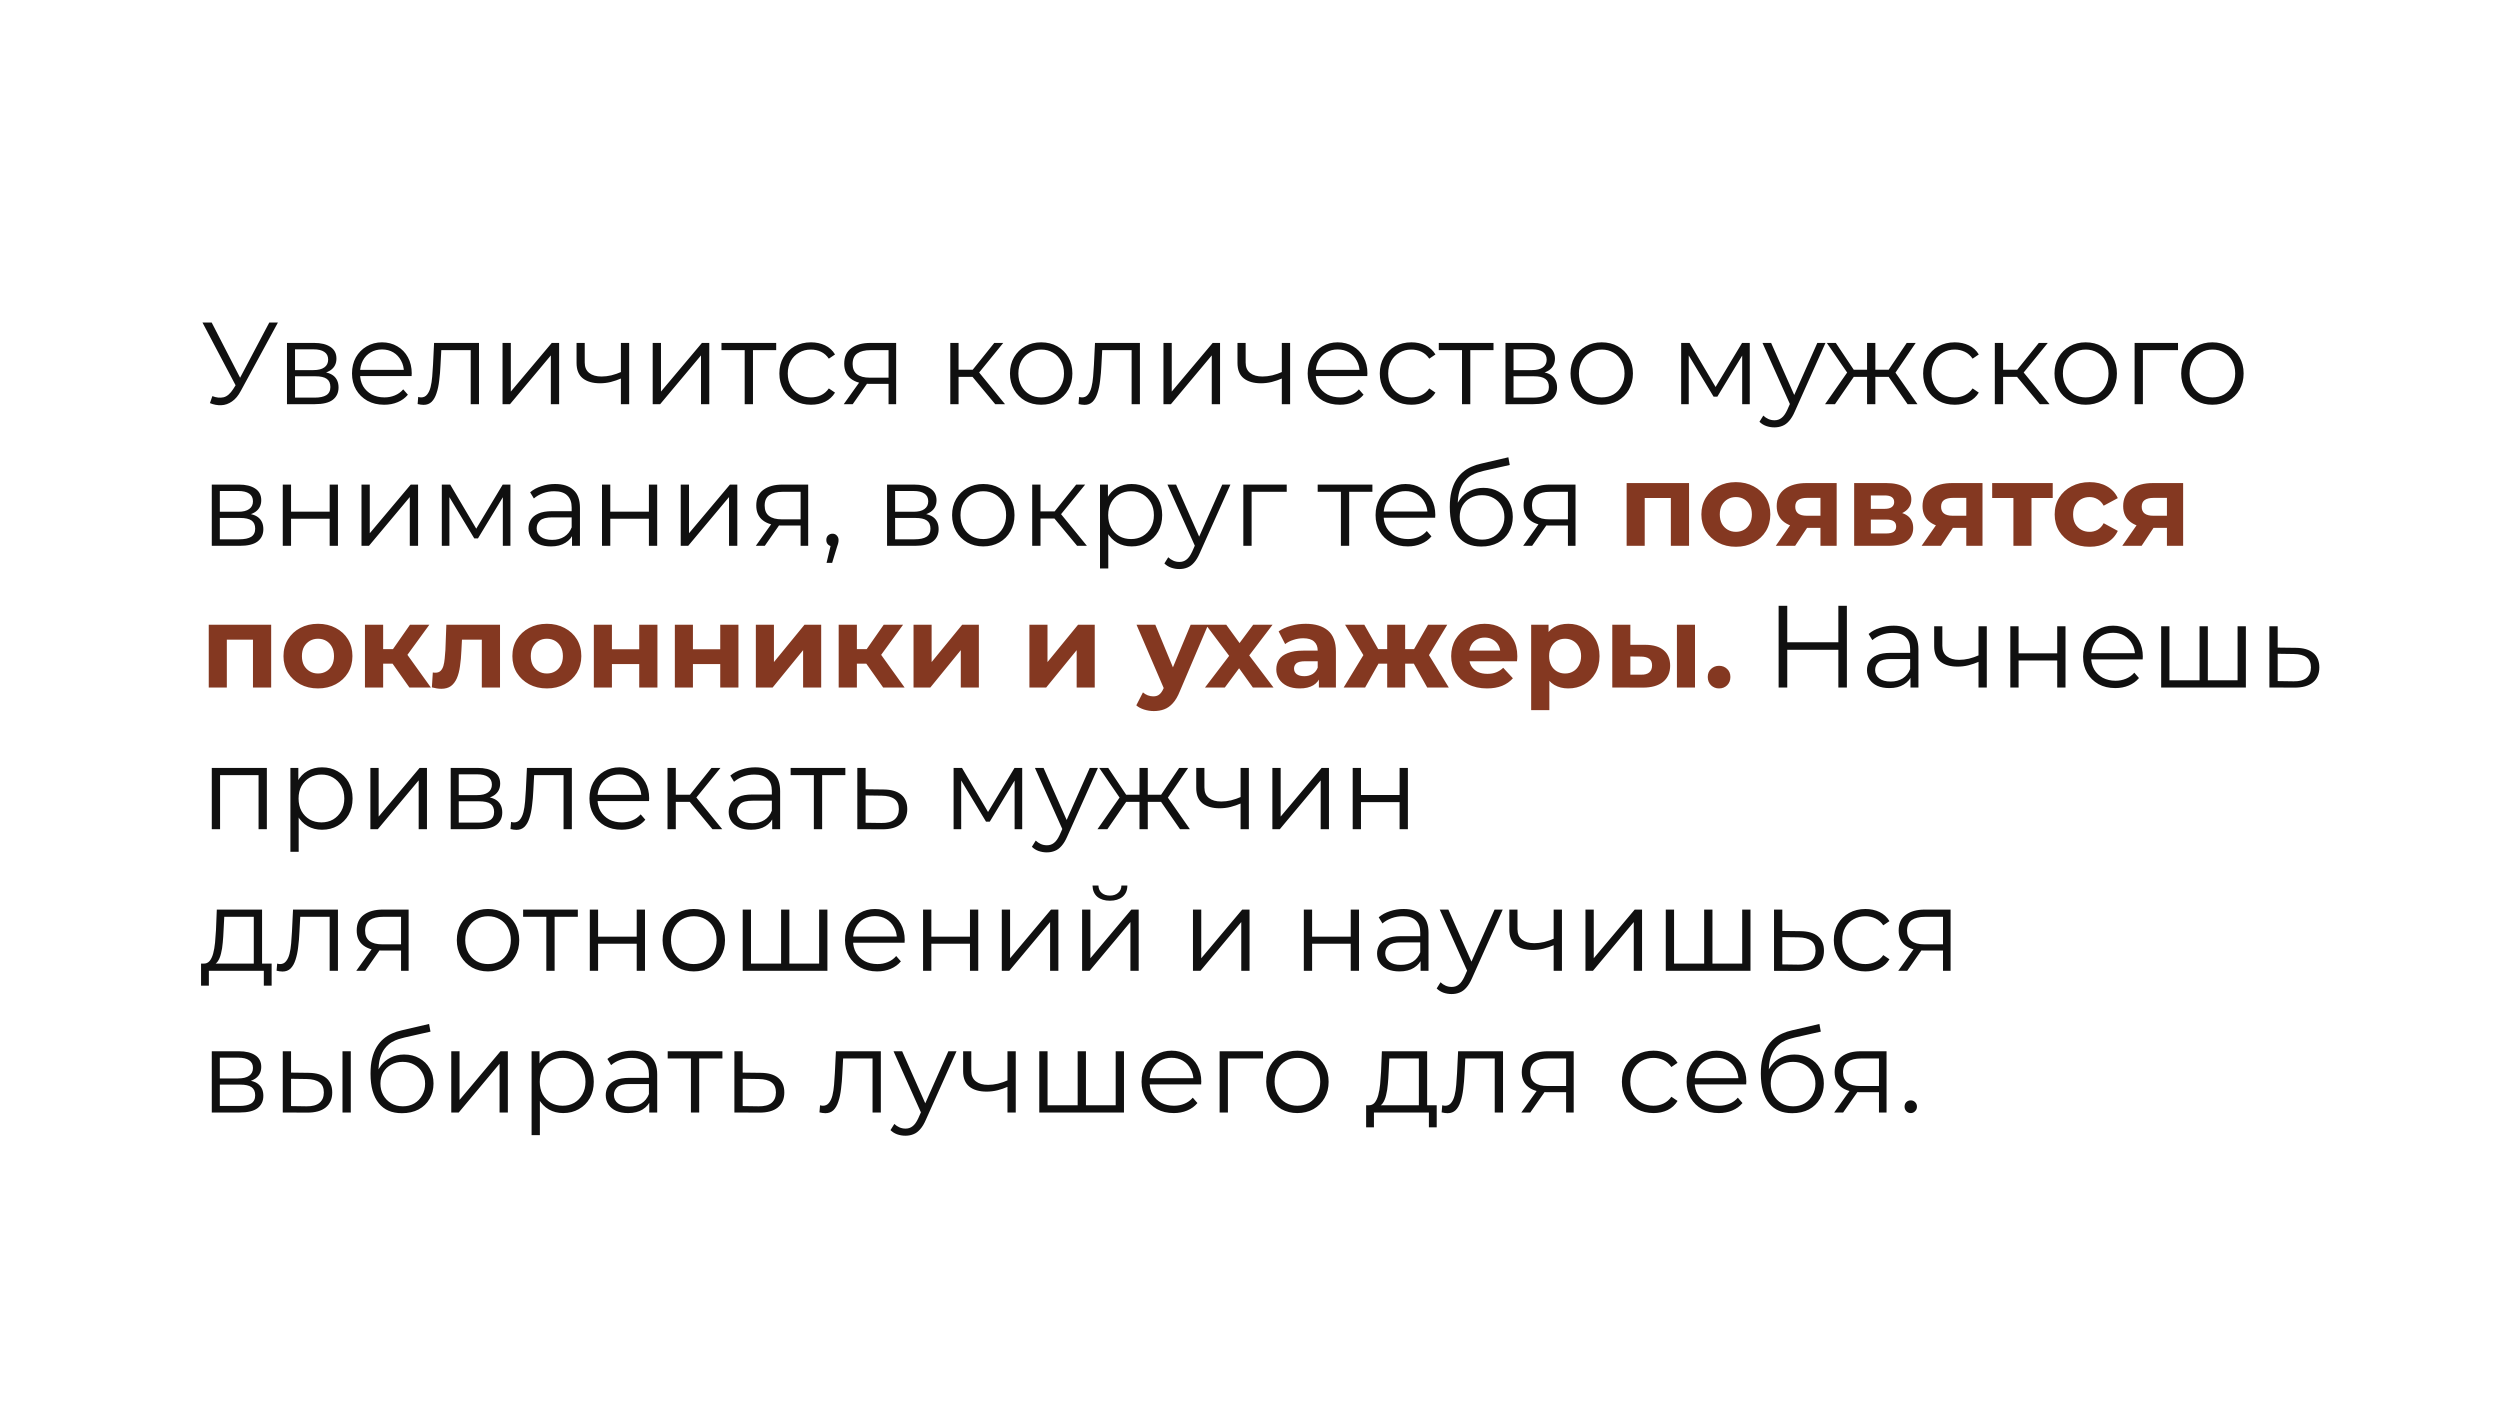 <?xml version="1.0" encoding="UTF-8"?> <svg xmlns="http://www.w3.org/2000/svg" width="300" height="171" viewBox="0 0 300 171" fill="none"><rect width="300" height="171" fill="white"></rect><path d="M25.484 47.534C25.96 47.721 26.408 47.767 26.828 47.674C27.248 47.571 27.635 47.24 27.99 46.68L28.466 45.924L28.564 45.798L32.316 38.7H33.352L28.9 46.904C28.601 47.473 28.247 47.898 27.836 48.178C27.435 48.458 27.005 48.607 26.548 48.626C26.1 48.645 25.647 48.561 25.19 48.374L25.484 47.534ZM28.536 46.736L24.294 38.7H25.4L29.096 45.882L28.536 46.736ZM34.437 48.5V41.15H37.685C38.516 41.15 39.169 41.309 39.645 41.626C40.131 41.943 40.373 42.41 40.373 43.026C40.373 43.623 40.145 44.085 39.687 44.412C39.23 44.729 38.628 44.888 37.881 44.888L38.077 44.594C38.955 44.594 39.599 44.757 40.009 45.084C40.42 45.411 40.625 45.882 40.625 46.498C40.625 47.133 40.392 47.627 39.925 47.982C39.468 48.327 38.754 48.5 37.783 48.5H34.437ZM35.403 47.716H37.741C38.367 47.716 38.838 47.618 39.155 47.422C39.482 47.217 39.645 46.89 39.645 46.442C39.645 45.994 39.501 45.667 39.211 45.462C38.922 45.257 38.465 45.154 37.839 45.154H35.403V47.716ZM35.403 44.412H37.615C38.185 44.412 38.619 44.305 38.917 44.09C39.225 43.875 39.379 43.563 39.379 43.152C39.379 42.741 39.225 42.433 38.917 42.228C38.619 42.023 38.185 41.92 37.615 41.92H35.403V44.412ZM46.105 48.57C45.34 48.57 44.668 48.411 44.089 48.094C43.51 47.767 43.058 47.324 42.731 46.764C42.404 46.195 42.241 45.546 42.241 44.818C42.241 44.09 42.395 43.446 42.703 42.886C43.02 42.326 43.45 41.887 43.991 41.57C44.542 41.243 45.158 41.08 45.839 41.08C46.53 41.08 47.141 41.239 47.673 41.556C48.214 41.864 48.639 42.303 48.947 42.872C49.255 43.432 49.409 44.081 49.409 44.818C49.409 44.865 49.404 44.916 49.395 44.972C49.395 45.019 49.395 45.07 49.395 45.126H42.997V44.384H48.863L48.471 44.678C48.471 44.146 48.354 43.675 48.121 43.264C47.897 42.844 47.589 42.517 47.197 42.284C46.805 42.051 46.352 41.934 45.839 41.934C45.335 41.934 44.882 42.051 44.481 42.284C44.08 42.517 43.767 42.844 43.543 43.264C43.319 43.684 43.207 44.165 43.207 44.706V44.86C43.207 45.42 43.328 45.915 43.571 46.344C43.823 46.764 44.168 47.095 44.607 47.338C45.055 47.571 45.564 47.688 46.133 47.688C46.581 47.688 46.996 47.609 47.379 47.45C47.771 47.291 48.107 47.049 48.387 46.722L48.947 47.366C48.62 47.758 48.21 48.057 47.715 48.262C47.23 48.467 46.693 48.57 46.105 48.57ZM50.115 48.486L50.185 47.632C50.25 47.641 50.311 47.655 50.367 47.674C50.432 47.683 50.488 47.688 50.535 47.688C50.834 47.688 51.072 47.576 51.249 47.352C51.436 47.128 51.576 46.829 51.669 46.456C51.762 46.083 51.828 45.663 51.865 45.196C51.902 44.72 51.935 44.244 51.963 43.768L52.089 41.15H57.479V48.5H56.485V41.724L56.737 42.018H52.733L52.971 41.71L52.859 43.838C52.831 44.473 52.78 45.079 52.705 45.658C52.64 46.237 52.532 46.745 52.383 47.184C52.243 47.623 52.047 47.968 51.795 48.22C51.543 48.463 51.221 48.584 50.829 48.584C50.717 48.584 50.6 48.575 50.479 48.556C50.367 48.537 50.246 48.514 50.115 48.486ZM60.305 48.5V41.15H61.299V46.988L66.213 41.15H67.095V48.5H66.101V42.648L61.201 48.5H60.305ZM74.591 45.392C74.162 45.579 73.728 45.728 73.289 45.84C72.86 45.943 72.431 45.994 72.001 45.994C71.133 45.994 70.447 45.798 69.943 45.406C69.439 45.005 69.187 44.389 69.187 43.558V41.15H70.167V43.502C70.167 44.062 70.349 44.482 70.713 44.762C71.077 45.042 71.567 45.182 72.183 45.182C72.557 45.182 72.949 45.135 73.359 45.042C73.77 44.939 74.185 44.795 74.605 44.608L74.591 45.392ZM74.507 48.5V41.15H75.501V48.5H74.507ZM78.324 48.5V41.15H79.318V46.988L84.232 41.15H85.114V48.5H84.12V42.648L79.22 48.5H78.324ZM89.363 48.5V41.752L89.615 42.018H86.577V41.15H93.143V42.018H90.105L90.357 41.752V48.5H89.363ZM97.318 48.57C96.59 48.57 95.937 48.411 95.358 48.094C94.789 47.767 94.341 47.324 94.014 46.764C93.688 46.195 93.524 45.546 93.524 44.818C93.524 44.081 93.688 43.432 94.014 42.872C94.341 42.312 94.789 41.873 95.358 41.556C95.937 41.239 96.59 41.08 97.318 41.08C97.944 41.08 98.508 41.201 99.012 41.444C99.516 41.687 99.913 42.051 100.202 42.536L99.46 43.04C99.208 42.667 98.896 42.391 98.522 42.214C98.149 42.037 97.743 41.948 97.304 41.948C96.782 41.948 96.31 42.069 95.89 42.312C95.47 42.545 95.139 42.877 94.896 43.306C94.654 43.735 94.532 44.239 94.532 44.818C94.532 45.397 94.654 45.901 94.896 46.33C95.139 46.759 95.47 47.095 95.89 47.338C96.31 47.571 96.782 47.688 97.304 47.688C97.743 47.688 98.149 47.599 98.522 47.422C98.896 47.245 99.208 46.974 99.46 46.61L100.202 47.114C99.913 47.59 99.516 47.954 99.012 48.206C98.508 48.449 97.944 48.57 97.318 48.57ZM106.627 48.5V45.854L106.809 46.064H104.317C103.374 46.064 102.637 45.859 102.105 45.448C101.573 45.037 101.307 44.44 101.307 43.656C101.307 42.816 101.591 42.191 102.161 41.78C102.73 41.36 103.491 41.15 104.443 41.15H107.537V48.5H106.627ZM101.251 48.5L103.267 45.672H104.303L102.329 48.5H101.251ZM106.627 45.56V41.724L106.809 42.018H104.471C103.789 42.018 103.257 42.149 102.875 42.41C102.501 42.671 102.315 43.096 102.315 43.684C102.315 44.776 103.01 45.322 104.401 45.322H106.809L106.627 45.56ZM119.425 48.5L116.401 44.86L117.227 44.37L120.601 48.5H119.425ZM114.035 48.5V41.15H115.029V48.5H114.035ZM114.721 45.224V44.37H117.087V45.224H114.721ZM117.311 44.93L116.387 44.79L119.313 41.15H120.391L117.311 44.93ZM124.934 48.57C124.225 48.57 123.585 48.411 123.016 48.094C122.456 47.767 122.013 47.324 121.686 46.764C121.359 46.195 121.196 45.546 121.196 44.818C121.196 44.081 121.359 43.432 121.686 42.872C122.013 42.312 122.456 41.873 123.016 41.556C123.576 41.239 124.215 41.08 124.934 41.08C125.662 41.08 126.306 41.239 126.866 41.556C127.435 41.873 127.879 42.312 128.196 42.872C128.523 43.432 128.686 44.081 128.686 44.818C128.686 45.546 128.523 46.195 128.196 46.764C127.879 47.324 127.435 47.767 126.866 48.094C126.297 48.411 125.653 48.57 124.934 48.57ZM124.934 47.688C125.466 47.688 125.937 47.571 126.348 47.338C126.759 47.095 127.081 46.759 127.314 46.33C127.557 45.891 127.678 45.387 127.678 44.818C127.678 44.239 127.557 43.735 127.314 43.306C127.081 42.877 126.759 42.545 126.348 42.312C125.937 42.069 125.471 41.948 124.948 41.948C124.425 41.948 123.959 42.069 123.548 42.312C123.137 42.545 122.811 42.877 122.568 43.306C122.325 43.735 122.204 44.239 122.204 44.818C122.204 45.387 122.325 45.891 122.568 46.33C122.811 46.759 123.137 47.095 123.548 47.338C123.959 47.571 124.421 47.688 124.934 47.688ZM129.425 48.486L129.495 47.632C129.561 47.641 129.621 47.655 129.677 47.674C129.743 47.683 129.799 47.688 129.845 47.688C130.144 47.688 130.382 47.576 130.559 47.352C130.746 47.128 130.886 46.829 130.979 46.456C131.073 46.083 131.138 45.663 131.175 45.196C131.213 44.72 131.245 44.244 131.273 43.768L131.399 41.15H136.789V48.5H135.795V41.724L136.047 42.018H132.043L132.281 41.71L132.169 43.838C132.141 44.473 132.09 45.079 132.015 45.658C131.95 46.237 131.843 46.745 131.693 47.184C131.553 47.623 131.357 47.968 131.105 48.22C130.853 48.463 130.531 48.584 130.139 48.584C130.027 48.584 129.911 48.575 129.789 48.556C129.677 48.537 129.556 48.514 129.425 48.486ZM139.615 48.5V41.15H140.609V46.988L145.523 41.15H146.405V48.5H145.411V42.648L140.511 48.5H139.615ZM153.902 45.392C153.473 45.579 153.039 45.728 152.6 45.84C152.171 45.943 151.741 45.994 151.312 45.994C150.444 45.994 149.758 45.798 149.254 45.406C148.75 45.005 148.498 44.389 148.498 43.558V41.15H149.478V43.502C149.478 44.062 149.66 44.482 150.024 44.762C150.388 45.042 150.878 45.182 151.494 45.182C151.867 45.182 152.259 45.135 152.67 45.042C153.081 44.939 153.496 44.795 153.916 44.608L153.902 45.392ZM153.818 48.5V41.15H154.812V48.5H153.818ZM160.785 48.57C160.019 48.57 159.347 48.411 158.769 48.094C158.19 47.767 157.737 47.324 157.411 46.764C157.084 46.195 156.921 45.546 156.921 44.818C156.921 44.09 157.075 43.446 157.383 42.886C157.7 42.326 158.129 41.887 158.671 41.57C159.221 41.243 159.837 41.08 160.519 41.08C161.209 41.08 161.821 41.239 162.353 41.556C162.894 41.864 163.319 42.303 163.627 42.872C163.935 43.432 164.089 44.081 164.089 44.818C164.089 44.865 164.084 44.916 164.075 44.972C164.075 45.019 164.075 45.07 164.075 45.126H157.677V44.384H163.543L163.151 44.678C163.151 44.146 163.034 43.675 162.801 43.264C162.577 42.844 162.269 42.517 161.877 42.284C161.485 42.051 161.032 41.934 160.519 41.934C160.015 41.934 159.562 42.051 159.161 42.284C158.759 42.517 158.447 42.844 158.223 43.264C157.999 43.684 157.887 44.165 157.887 44.706V44.86C157.887 45.42 158.008 45.915 158.251 46.344C158.503 46.764 158.848 47.095 159.287 47.338C159.735 47.571 160.243 47.688 160.813 47.688C161.261 47.688 161.676 47.609 162.059 47.45C162.451 47.291 162.787 47.049 163.067 46.722L163.627 47.366C163.3 47.758 162.889 48.057 162.395 48.262C161.909 48.467 161.373 48.57 160.785 48.57ZM169.369 48.57C168.641 48.57 167.988 48.411 167.409 48.094C166.84 47.767 166.392 47.324 166.065 46.764C165.738 46.195 165.575 45.546 165.575 44.818C165.575 44.081 165.738 43.432 166.065 42.872C166.392 42.312 166.84 41.873 167.409 41.556C167.988 41.239 168.641 41.08 169.369 41.08C169.994 41.08 170.559 41.201 171.063 41.444C171.567 41.687 171.964 42.051 172.253 42.536L171.511 43.04C171.259 42.667 170.946 42.391 170.573 42.214C170.2 42.037 169.794 41.948 169.355 41.948C168.832 41.948 168.361 42.069 167.941 42.312C167.521 42.545 167.19 42.877 166.947 43.306C166.704 43.735 166.583 44.239 166.583 44.818C166.583 45.397 166.704 45.901 166.947 46.33C167.19 46.759 167.521 47.095 167.941 47.338C168.361 47.571 168.832 47.688 169.355 47.688C169.794 47.688 170.2 47.599 170.573 47.422C170.946 47.245 171.259 46.974 171.511 46.61L172.253 47.114C171.964 47.59 171.567 47.954 171.063 48.206C170.559 48.449 169.994 48.57 169.369 48.57ZM175.441 48.5V41.752L175.693 42.018H172.655V41.15H179.221V42.018H176.183L176.435 41.752V48.5H175.441ZM180.658 48.5V41.15H183.906C184.737 41.15 185.39 41.309 185.866 41.626C186.351 41.943 186.594 42.41 186.594 43.026C186.594 43.623 186.365 44.085 185.908 44.412C185.451 44.729 184.849 44.888 184.102 44.888L184.298 44.594C185.175 44.594 185.819 44.757 186.23 45.084C186.641 45.411 186.846 45.882 186.846 46.498C186.846 47.133 186.613 47.627 186.146 47.982C185.689 48.327 184.975 48.5 184.004 48.5H180.658ZM181.624 47.716H183.962C184.587 47.716 185.059 47.618 185.376 47.422C185.703 47.217 185.866 46.89 185.866 46.442C185.866 45.994 185.721 45.667 185.432 45.462C185.143 45.257 184.685 45.154 184.06 45.154H181.624V47.716ZM181.624 44.412H183.836C184.405 44.412 184.839 44.305 185.138 44.09C185.446 43.875 185.6 43.563 185.6 43.152C185.6 42.741 185.446 42.433 185.138 42.228C184.839 42.023 184.405 41.92 183.836 41.92H181.624V44.412ZM192.2 48.57C191.49 48.57 190.851 48.411 190.282 48.094C189.722 47.767 189.278 47.324 188.952 46.764C188.625 46.195 188.462 45.546 188.462 44.818C188.462 44.081 188.625 43.432 188.952 42.872C189.278 42.312 189.722 41.873 190.282 41.556C190.842 41.239 191.481 41.08 192.2 41.08C192.928 41.08 193.572 41.239 194.132 41.556C194.701 41.873 195.144 42.312 195.462 42.872C195.788 43.432 195.952 44.081 195.952 44.818C195.952 45.546 195.788 46.195 195.462 46.764C195.144 47.324 194.701 47.767 194.132 48.094C193.562 48.411 192.918 48.57 192.2 48.57ZM192.2 47.688C192.732 47.688 193.203 47.571 193.614 47.338C194.024 47.095 194.346 46.759 194.58 46.33C194.822 45.891 194.944 45.387 194.944 44.818C194.944 44.239 194.822 43.735 194.58 43.306C194.346 42.877 194.024 42.545 193.614 42.312C193.203 42.069 192.736 41.948 192.214 41.948C191.691 41.948 191.224 42.069 190.814 42.312C190.403 42.545 190.076 42.877 189.834 43.306C189.591 43.735 189.47 44.239 189.47 44.818C189.47 45.387 189.591 45.891 189.834 46.33C190.076 46.759 190.403 47.095 190.814 47.338C191.224 47.571 191.686 47.688 192.2 47.688ZM201.74 48.5V41.15H202.748L206.08 46.792H205.66L209.048 41.15H209.972V48.5H209.062V42.284L209.244 42.368L206.08 47.604H205.632L202.44 42.312L202.65 42.27V48.5H201.74ZM212.927 51.286C212.581 51.286 212.25 51.23 211.933 51.118C211.625 51.006 211.359 50.838 211.135 50.614L211.597 49.872C211.783 50.049 211.984 50.185 212.199 50.278C212.423 50.381 212.67 50.432 212.941 50.432C213.267 50.432 213.547 50.339 213.781 50.152C214.023 49.975 214.252 49.657 214.467 49.2L214.943 48.122L215.055 47.968L218.079 41.15H219.059L215.377 49.382C215.171 49.858 214.943 50.236 214.691 50.516C214.448 50.796 214.182 50.992 213.893 51.104C213.603 51.225 213.281 51.286 212.927 51.286ZM214.887 48.71L211.499 41.15H212.535L215.531 47.898L214.887 48.71ZM228.906 48.5L226.386 44.86L227.212 44.37L230.096 48.5H228.906ZM224.734 45.224V44.37H227.058V45.224H224.734ZM227.31 44.93L226.358 44.79L228.808 41.15H229.886L227.31 44.93ZM220.198 48.5H219.008L221.892 44.37L222.704 44.86L220.198 48.5ZM225.042 48.5H224.048V41.15H225.042V48.5ZM224.356 45.224H222.046V44.37H224.356V45.224ZM221.808 44.93L219.218 41.15H220.296L222.732 44.79L221.808 44.93ZM234.57 48.57C233.842 48.57 233.189 48.411 232.61 48.094C232.041 47.767 231.593 47.324 231.266 46.764C230.94 46.195 230.776 45.546 230.776 44.818C230.776 44.081 230.94 43.432 231.266 42.872C231.593 42.312 232.041 41.873 232.61 41.556C233.189 41.239 233.842 41.08 234.57 41.08C235.196 41.08 235.76 41.201 236.264 41.444C236.768 41.687 237.165 42.051 237.454 42.536L236.712 43.04C236.46 42.667 236.148 42.391 235.774 42.214C235.401 42.037 234.995 41.948 234.556 41.948C234.034 41.948 233.562 42.069 233.142 42.312C232.722 42.545 232.391 42.877 232.148 43.306C231.906 43.735 231.784 44.239 231.784 44.818C231.784 45.397 231.906 45.901 232.148 46.33C232.391 46.759 232.722 47.095 233.142 47.338C233.562 47.571 234.034 47.688 234.556 47.688C234.995 47.688 235.401 47.599 235.774 47.422C236.148 47.245 236.46 46.974 236.712 46.61L237.454 47.114C237.165 47.59 236.768 47.954 236.264 48.206C235.76 48.449 235.196 48.57 234.57 48.57ZM244.769 48.5L241.745 44.86L242.571 44.37L245.945 48.5H244.769ZM239.379 48.5V41.15H240.373V48.5H239.379ZM240.065 45.224V44.37H242.431V45.224H240.065ZM242.655 44.93L241.731 44.79L244.657 41.15H245.735L242.655 44.93ZM250.278 48.57C249.569 48.57 248.929 48.411 248.36 48.094C247.8 47.767 247.357 47.324 247.03 46.764C246.703 46.195 246.54 45.546 246.54 44.818C246.54 44.081 246.703 43.432 247.03 42.872C247.357 42.312 247.8 41.873 248.36 41.556C248.92 41.239 249.559 41.08 250.278 41.08C251.006 41.08 251.65 41.239 252.21 41.556C252.779 41.873 253.223 42.312 253.54 42.872C253.867 43.432 254.03 44.081 254.03 44.818C254.03 45.546 253.867 46.195 253.54 46.764C253.223 47.324 252.779 47.767 252.21 48.094C251.641 48.411 250.997 48.57 250.278 48.57ZM250.278 47.688C250.81 47.688 251.281 47.571 251.692 47.338C252.103 47.095 252.425 46.759 252.658 46.33C252.901 45.891 253.022 45.387 253.022 44.818C253.022 44.239 252.901 43.735 252.658 43.306C252.425 42.877 252.103 42.545 251.692 42.312C251.281 42.069 250.815 41.948 250.292 41.948C249.769 41.948 249.303 42.069 248.892 42.312C248.481 42.545 248.155 42.877 247.912 43.306C247.669 43.735 247.548 44.239 247.548 44.818C247.548 45.387 247.669 45.891 247.912 46.33C248.155 46.759 248.481 47.095 248.892 47.338C249.303 47.571 249.765 47.688 250.278 47.688ZM256.154 48.5V41.15H261.362V42.018H256.896L257.148 41.766V48.5H256.154ZM265.481 48.57C264.772 48.57 264.132 48.411 263.563 48.094C263.003 47.767 262.56 47.324 262.233 46.764C261.906 46.195 261.743 45.546 261.743 44.818C261.743 44.081 261.906 43.432 262.233 42.872C262.56 42.312 263.003 41.873 263.563 41.556C264.123 41.239 264.762 41.08 265.481 41.08C266.209 41.08 266.853 41.239 267.413 41.556C267.982 41.873 268.426 42.312 268.743 42.872C269.07 43.432 269.233 44.081 269.233 44.818C269.233 45.546 269.07 46.195 268.743 46.764C268.426 47.324 267.982 47.767 267.413 48.094C266.844 48.411 266.2 48.57 265.481 48.57ZM265.481 47.688C266.013 47.688 266.484 47.571 266.895 47.338C267.306 47.095 267.628 46.759 267.861 46.33C268.104 45.891 268.225 45.387 268.225 44.818C268.225 44.239 268.104 43.735 267.861 43.306C267.628 42.877 267.306 42.545 266.895 42.312C266.484 42.069 266.018 41.948 265.495 41.948C264.972 41.948 264.506 42.069 264.095 42.312C263.684 42.545 263.358 42.877 263.115 43.306C262.872 43.735 262.751 44.239 262.751 44.818C262.751 45.387 262.872 45.891 263.115 46.33C263.358 46.759 263.684 47.095 264.095 47.338C264.506 47.571 264.968 47.688 265.481 47.688ZM25.414 65.5V58.15H28.662C29.493 58.15 30.146 58.309 30.622 58.626C31.107 58.943 31.35 59.41 31.35 60.026C31.35 60.623 31.121 61.085 30.664 61.412C30.207 61.729 29.605 61.888 28.858 61.888L29.054 61.594C29.931 61.594 30.575 61.757 30.986 62.084C31.397 62.411 31.602 62.882 31.602 63.498C31.602 64.133 31.369 64.627 30.902 64.982C30.445 65.327 29.731 65.5 28.76 65.5H25.414ZM26.38 64.716H28.718C29.343 64.716 29.815 64.618 30.132 64.422C30.459 64.217 30.622 63.89 30.622 63.442C30.622 62.994 30.477 62.667 30.188 62.462C29.899 62.257 29.441 62.154 28.816 62.154H26.38V64.716ZM26.38 61.412H28.592C29.161 61.412 29.595 61.305 29.894 61.09C30.202 60.875 30.356 60.563 30.356 60.152C30.356 59.741 30.202 59.433 29.894 59.228C29.595 59.023 29.161 58.92 28.592 58.92H26.38V61.412ZM33.932 65.5V58.15H34.926V61.398H39.56V58.15H40.554V65.5H39.56V62.252H34.926V65.5H33.932ZM43.379 65.5V58.15H44.373V63.988L49.287 58.15H50.169V65.5H49.175V59.648L44.275 65.5H43.379ZM53.017 65.5V58.15H54.026L57.358 63.792H56.938L60.325 58.15H61.249V65.5H60.34V59.284L60.522 59.368L57.358 64.604H56.91L53.718 59.312L53.928 59.27V65.5H53.017ZM68.642 65.5V63.876L68.6 63.61V60.894C68.6 60.269 68.423 59.788 68.068 59.452C67.723 59.116 67.205 58.948 66.514 58.948C66.038 58.948 65.585 59.027 65.156 59.186C64.727 59.345 64.363 59.555 64.064 59.816L63.616 59.074C63.989 58.757 64.437 58.514 64.96 58.346C65.483 58.169 66.033 58.08 66.612 58.08C67.564 58.08 68.297 58.318 68.81 58.794C69.333 59.261 69.594 59.975 69.594 60.936V65.5H68.642ZM66.108 65.57C65.557 65.57 65.077 65.481 64.666 65.304C64.265 65.117 63.957 64.865 63.742 64.548C63.527 64.221 63.42 63.848 63.42 63.428C63.42 63.045 63.509 62.7 63.686 62.392C63.873 62.075 64.171 61.823 64.582 61.636C65.002 61.44 65.562 61.342 66.262 61.342H68.796V62.084H66.29C65.581 62.084 65.086 62.21 64.806 62.462C64.535 62.714 64.4 63.027 64.4 63.4C64.4 63.82 64.563 64.156 64.89 64.408C65.217 64.66 65.674 64.786 66.262 64.786C66.822 64.786 67.303 64.66 67.704 64.408C68.115 64.147 68.413 63.773 68.6 63.288L68.824 63.974C68.637 64.459 68.311 64.847 67.844 65.136C67.387 65.425 66.808 65.57 66.108 65.57ZM72.24 65.5V58.15H73.234V61.398H77.868V58.15H78.862V65.5H77.868V62.252H73.234V65.5H72.24ZM81.687 65.5V58.15H82.681V63.988L87.595 58.15H88.477V65.5H87.483V59.648L82.583 65.5H81.687ZM96.072 65.5V62.854L96.254 63.064H93.762C92.819 63.064 92.082 62.859 91.55 62.448C91.018 62.037 90.752 61.44 90.752 60.656C90.752 59.816 91.037 59.191 91.606 58.78C92.175 58.36 92.936 58.15 93.888 58.15H96.982V65.5H96.072ZM90.696 65.5L92.712 62.672H93.748L91.774 65.5H90.696ZM96.072 62.56V58.724L96.254 59.018H93.916C93.235 59.018 92.703 59.149 92.32 59.41C91.947 59.671 91.76 60.096 91.76 60.684C91.76 61.776 92.455 62.322 93.846 62.322H96.254L96.072 62.56ZM99.186 67.544L99.802 64.954L99.914 65.556C99.7 65.556 99.518 65.486 99.368 65.346C99.228 65.206 99.158 65.024 99.158 64.8C99.158 64.576 99.228 64.394 99.368 64.254C99.518 64.114 99.695 64.044 99.9 64.044C100.115 64.044 100.288 64.119 100.418 64.268C100.558 64.417 100.628 64.595 100.628 64.8C100.628 64.875 100.624 64.949 100.614 65.024C100.605 65.099 100.586 65.183 100.558 65.276C100.53 65.369 100.493 65.481 100.446 65.612L99.858 67.544H99.186ZM106.447 65.5V58.15H109.695C110.526 58.15 111.179 58.309 111.655 58.626C112.141 58.943 112.383 59.41 112.383 60.026C112.383 60.623 112.155 61.085 111.697 61.412C111.24 61.729 110.638 61.888 109.891 61.888L110.087 61.594C110.965 61.594 111.609 61.757 112.019 62.084C112.43 62.411 112.635 62.882 112.635 63.498C112.635 64.133 112.402 64.627 111.935 64.982C111.478 65.327 110.764 65.5 109.793 65.5H106.447ZM107.413 64.716H109.751C110.377 64.716 110.848 64.618 111.165 64.422C111.492 64.217 111.655 63.89 111.655 63.442C111.655 62.994 111.511 62.667 111.221 62.462C110.932 62.257 110.475 62.154 109.849 62.154H107.413V64.716ZM107.413 61.412H109.625C110.195 61.412 110.629 61.305 110.927 61.09C111.235 60.875 111.389 60.563 111.389 60.152C111.389 59.741 111.235 59.433 110.927 59.228C110.629 59.023 110.195 58.92 109.625 58.92H107.413V61.412ZM117.989 65.57C117.279 65.57 116.64 65.411 116.071 65.094C115.511 64.767 115.067 64.324 114.741 63.764C114.414 63.195 114.251 62.546 114.251 61.818C114.251 61.081 114.414 60.432 114.741 59.872C115.067 59.312 115.511 58.873 116.071 58.556C116.631 58.239 117.27 58.08 117.989 58.08C118.717 58.08 119.361 58.239 119.921 58.556C120.49 58.873 120.933 59.312 121.251 59.872C121.577 60.432 121.741 61.081 121.741 61.818C121.741 62.546 121.577 63.195 121.251 63.764C120.933 64.324 120.49 64.767 119.921 65.094C119.351 65.411 118.707 65.57 117.989 65.57ZM117.989 64.688C118.521 64.688 118.992 64.571 119.403 64.338C119.813 64.095 120.135 63.759 120.369 63.33C120.611 62.891 120.733 62.387 120.733 61.818C120.733 61.239 120.611 60.735 120.369 60.306C120.135 59.877 119.813 59.545 119.403 59.312C118.992 59.069 118.525 58.948 118.003 58.948C117.48 58.948 117.013 59.069 116.603 59.312C116.192 59.545 115.865 59.877 115.623 60.306C115.38 60.735 115.259 61.239 115.259 61.818C115.259 62.387 115.38 62.891 115.623 63.33C115.865 63.759 116.192 64.095 116.603 64.338C117.013 64.571 117.475 64.688 117.989 64.688ZM129.255 65.5L126.231 61.86L127.057 61.37L130.431 65.5H129.255ZM123.865 65.5V58.15H124.859V65.5H123.865ZM124.551 62.224V61.37H126.917V62.224H124.551ZM127.141 61.93L126.217 61.79L129.143 58.15H130.221L127.141 61.93ZM135.794 65.57C135.159 65.57 134.585 65.425 134.072 65.136C133.559 64.837 133.148 64.413 132.84 63.862C132.541 63.302 132.392 62.621 132.392 61.818C132.392 61.015 132.541 60.339 132.84 59.788C133.139 59.228 133.545 58.803 134.058 58.514C134.571 58.225 135.15 58.08 135.794 58.08C136.494 58.08 137.119 58.239 137.67 58.556C138.23 58.864 138.669 59.303 138.986 59.872C139.303 60.432 139.462 61.081 139.462 61.818C139.462 62.565 139.303 63.218 138.986 63.778C138.669 64.338 138.23 64.777 137.67 65.094C137.119 65.411 136.494 65.57 135.794 65.57ZM132 68.216V58.15H132.952V60.362L132.854 61.832L132.994 63.316V68.216H132ZM135.724 64.688C136.247 64.688 136.713 64.571 137.124 64.338C137.535 64.095 137.861 63.759 138.104 63.33C138.347 62.891 138.468 62.387 138.468 61.818C138.468 61.249 138.347 60.749 138.104 60.32C137.861 59.891 137.535 59.555 137.124 59.312C136.713 59.069 136.247 58.948 135.724 58.948C135.201 58.948 134.73 59.069 134.31 59.312C133.899 59.555 133.573 59.891 133.33 60.32C133.097 60.749 132.98 61.249 132.98 61.818C132.98 62.387 133.097 62.891 133.33 63.33C133.573 63.759 133.899 64.095 134.31 64.338C134.73 64.571 135.201 64.688 135.724 64.688ZM141.519 68.286C141.173 68.286 140.842 68.23 140.525 68.118C140.217 68.006 139.951 67.838 139.727 67.614L140.189 66.872C140.375 67.049 140.576 67.185 140.791 67.278C141.015 67.381 141.262 67.432 141.533 67.432C141.859 67.432 142.139 67.339 142.373 67.152C142.615 66.975 142.844 66.657 143.059 66.2L143.535 65.122L143.647 64.968L146.671 58.15H147.651L143.969 66.382C143.763 66.858 143.535 67.236 143.283 67.516C143.04 67.796 142.774 67.992 142.485 68.104C142.195 68.225 141.873 68.286 141.519 68.286ZM143.479 65.71L140.091 58.15H141.127L144.123 64.898L143.479 65.71ZM149.199 65.5V58.15H154.407V59.018H149.941L150.193 58.766V65.5H149.199ZM160.908 65.5V58.752L161.16 59.018H158.122V58.15H164.688V59.018H161.65L161.902 58.752V65.5H160.908ZM168.933 65.57C168.168 65.57 167.496 65.411 166.917 65.094C166.338 64.767 165.886 64.324 165.559 63.764C165.232 63.195 165.069 62.546 165.069 61.818C165.069 61.09 165.223 60.446 165.531 59.886C165.848 59.326 166.278 58.887 166.819 58.57C167.37 58.243 167.986 58.08 168.667 58.08C169.358 58.08 169.969 58.239 170.501 58.556C171.042 58.864 171.467 59.303 171.775 59.872C172.083 60.432 172.237 61.081 172.237 61.818C172.237 61.865 172.232 61.916 172.223 61.972C172.223 62.019 172.223 62.07 172.223 62.126H165.825V61.384H171.691L171.299 61.678C171.299 61.146 171.182 60.675 170.949 60.264C170.725 59.844 170.417 59.517 170.025 59.284C169.633 59.051 169.18 58.934 168.667 58.934C168.163 58.934 167.71 59.051 167.309 59.284C166.908 59.517 166.595 59.844 166.371 60.264C166.147 60.684 166.035 61.165 166.035 61.706V61.86C166.035 62.42 166.156 62.915 166.399 63.344C166.651 63.764 166.996 64.095 167.435 64.338C167.883 64.571 168.392 64.688 168.961 64.688C169.409 64.688 169.824 64.609 170.207 64.45C170.599 64.291 170.935 64.049 171.215 63.722L171.775 64.366C171.448 64.758 171.038 65.057 170.543 65.262C170.058 65.467 169.521 65.57 168.933 65.57ZM177.741 65.584C177.144 65.584 176.612 65.486 176.145 65.29C175.688 65.094 175.296 64.795 174.969 64.394C174.643 63.993 174.395 63.498 174.227 62.91C174.059 62.313 173.975 61.622 173.975 60.838C173.975 60.138 174.041 59.527 174.171 59.004C174.302 58.472 174.484 58.015 174.717 57.632C174.951 57.249 175.221 56.927 175.529 56.666C175.847 56.395 176.187 56.181 176.551 56.022C176.925 55.854 177.307 55.728 177.699 55.644L181.003 54.874L181.171 55.798L178.063 56.498C177.867 56.545 177.629 56.61 177.349 56.694C177.079 56.778 176.799 56.904 176.509 57.072C176.229 57.24 175.968 57.473 175.725 57.772C175.483 58.071 175.287 58.458 175.137 58.934C174.997 59.401 174.927 59.984 174.927 60.684C174.927 60.833 174.932 60.955 174.941 61.048C174.951 61.132 174.96 61.225 174.969 61.328C174.988 61.421 175.002 61.561 175.011 61.748L174.577 61.384C174.68 60.815 174.89 60.32 175.207 59.9C175.525 59.471 175.921 59.139 176.397 58.906C176.883 58.663 177.419 58.542 178.007 58.542C178.689 58.542 179.295 58.691 179.827 58.99C180.359 59.279 180.775 59.685 181.073 60.208C181.381 60.731 181.535 61.337 181.535 62.028C181.535 62.709 181.377 63.321 181.059 63.862C180.751 64.403 180.313 64.828 179.743 65.136C179.174 65.435 178.507 65.584 177.741 65.584ZM177.853 64.758C178.376 64.758 178.838 64.641 179.239 64.408C179.641 64.165 179.953 63.839 180.177 63.428C180.411 63.017 180.527 62.555 180.527 62.042C180.527 61.538 180.411 61.09 180.177 60.698C179.953 60.306 179.641 59.998 179.239 59.774C178.838 59.541 178.371 59.424 177.839 59.424C177.317 59.424 176.855 59.536 176.453 59.76C176.052 59.975 175.735 60.278 175.501 60.67C175.277 61.062 175.165 61.515 175.165 62.028C175.165 62.541 175.277 63.003 175.501 63.414C175.735 63.825 176.052 64.151 176.453 64.394C176.864 64.637 177.331 64.758 177.853 64.758ZM188.152 65.5V62.854L188.334 63.064H185.842C184.9 63.064 184.162 62.859 183.63 62.448C183.098 62.037 182.832 61.44 182.832 60.656C182.832 59.816 183.117 59.191 183.686 58.78C184.256 58.36 185.016 58.15 185.968 58.15H189.062V65.5H188.152ZM182.776 65.5L184.792 62.672H185.828L183.854 65.5H182.776ZM188.152 62.56V58.724L188.334 59.018H185.996C185.315 59.018 184.783 59.149 184.4 59.41C184.027 59.671 183.84 60.096 183.84 60.684C183.84 61.776 184.536 62.322 185.926 62.322H188.334L188.152 62.56ZM220.603 72.7H221.625V82.5H220.603V72.7ZM214.471 82.5H213.435V72.7H214.471V82.5ZM220.701 77.978H214.359V77.068H220.701V77.978ZM229.259 82.5V80.876L229.217 80.61V77.894C229.217 77.269 229.04 76.788 228.685 76.452C228.34 76.116 227.822 75.948 227.131 75.948C226.655 75.948 226.203 76.027 225.773 76.186C225.344 76.345 224.98 76.555 224.681 76.816L224.233 76.074C224.607 75.757 225.055 75.514 225.577 75.346C226.1 75.169 226.651 75.08 227.229 75.08C228.181 75.08 228.914 75.318 229.427 75.794C229.95 76.261 230.211 76.975 230.211 77.936V82.5H229.259ZM226.725 82.57C226.175 82.57 225.694 82.481 225.283 82.304C224.882 82.117 224.574 81.865 224.359 81.548C224.145 81.221 224.037 80.848 224.037 80.428C224.037 80.045 224.126 79.7 224.303 79.392C224.49 79.075 224.789 78.823 225.199 78.636C225.619 78.44 226.179 78.342 226.879 78.342H229.413V79.084H226.907C226.198 79.084 225.703 79.21 225.423 79.462C225.153 79.714 225.017 80.027 225.017 80.4C225.017 80.82 225.181 81.156 225.507 81.408C225.834 81.66 226.291 81.786 226.879 81.786C227.439 81.786 227.92 81.66 228.321 81.408C228.732 81.147 229.031 80.773 229.217 80.288L229.441 80.974C229.255 81.459 228.928 81.847 228.461 82.136C228.004 82.425 227.425 82.57 226.725 82.57ZM237.505 79.392C237.076 79.579 236.642 79.728 236.203 79.84C235.774 79.943 235.345 79.994 234.915 79.994C234.047 79.994 233.361 79.798 232.857 79.406C232.353 79.005 232.101 78.389 232.101 77.558V75.15H233.081V77.502C233.081 78.062 233.263 78.482 233.627 78.762C233.991 79.042 234.481 79.182 235.097 79.182C235.471 79.182 235.863 79.135 236.273 79.042C236.684 78.939 237.099 78.795 237.519 78.608L237.505 79.392ZM237.421 82.5V75.15H238.415V82.5H237.421ZM241.238 82.5V75.15H242.232V78.398H246.866V75.15H247.86V82.5H246.866V79.252H242.232V82.5H241.238ZM253.835 82.57C253.07 82.57 252.398 82.411 251.819 82.094C251.241 81.767 250.788 81.324 250.461 80.764C250.135 80.195 249.971 79.546 249.971 78.818C249.971 78.09 250.125 77.446 250.433 76.886C250.751 76.326 251.18 75.887 251.721 75.57C252.272 75.243 252.888 75.08 253.569 75.08C254.26 75.08 254.871 75.239 255.403 75.556C255.945 75.864 256.369 76.303 256.677 76.872C256.985 77.432 257.139 78.081 257.139 78.818C257.139 78.865 257.135 78.916 257.125 78.972C257.125 79.019 257.125 79.07 257.125 79.126H250.727V78.384H256.593L256.201 78.678C256.201 78.146 256.085 77.675 255.851 77.264C255.627 76.844 255.319 76.517 254.927 76.284C254.535 76.051 254.083 75.934 253.569 75.934C253.065 75.934 252.613 76.051 252.211 76.284C251.81 76.517 251.497 76.844 251.273 77.264C251.049 77.684 250.937 78.165 250.937 78.706V78.86C250.937 79.42 251.059 79.915 251.301 80.344C251.553 80.764 251.899 81.095 252.337 81.338C252.785 81.571 253.294 81.688 253.863 81.688C254.311 81.688 254.727 81.609 255.109 81.45C255.501 81.291 255.837 81.049 256.117 80.722L256.677 81.366C256.351 81.758 255.94 82.057 255.445 82.262C254.96 82.467 254.423 82.57 253.835 82.57ZM264.17 81.632L263.946 81.898V75.15H264.94V81.898L264.674 81.632H268.776L268.51 81.898V75.15H269.504V82.5H259.34V75.15H260.334V81.898L260.082 81.632H264.17ZM275.492 77.74C276.416 77.749 277.116 77.955 277.592 78.356C278.077 78.757 278.32 79.336 278.32 80.092C278.32 80.876 278.059 81.478 277.536 81.898C277.023 82.318 276.276 82.523 275.296 82.514L272.328 82.5V75.15H273.322V77.712L275.492 77.74ZM275.24 81.758C275.921 81.767 276.435 81.632 276.78 81.352C277.135 81.063 277.312 80.643 277.312 80.092C277.312 79.541 277.139 79.14 276.794 78.888C276.449 78.627 275.931 78.491 275.24 78.482L273.322 78.454V81.73L275.24 81.758ZM25.414 99.5V92.15H32.022V99.5H31.028V92.752L31.28 93.018H26.156L26.408 92.752V99.5H25.414ZM38.642 99.57C38.007 99.57 37.433 99.425 36.92 99.136C36.406 98.837 35.996 98.413 35.688 97.862C35.389 97.302 35.24 96.621 35.24 95.818C35.24 95.015 35.389 94.339 35.688 93.788C35.986 93.228 36.392 92.803 36.906 92.514C37.419 92.225 37.998 92.08 38.642 92.08C39.342 92.08 39.967 92.239 40.518 92.556C41.078 92.864 41.516 93.303 41.834 93.872C42.151 94.432 42.31 95.081 42.31 95.818C42.31 96.565 42.151 97.218 41.834 97.778C41.516 98.338 41.078 98.777 40.518 99.094C39.967 99.411 39.342 99.57 38.642 99.57ZM34.848 102.216V92.15H35.8V94.362L35.702 95.832L35.842 97.316V102.216H34.848ZM38.572 98.688C39.094 98.688 39.561 98.571 39.972 98.338C40.382 98.095 40.709 97.759 40.952 97.33C41.194 96.891 41.316 96.387 41.316 95.818C41.316 95.249 41.194 94.749 40.952 94.32C40.709 93.891 40.382 93.555 39.972 93.312C39.561 93.069 39.094 92.948 38.572 92.948C38.049 92.948 37.578 93.069 37.158 93.312C36.747 93.555 36.42 93.891 36.178 94.32C35.944 94.749 35.828 95.249 35.828 95.818C35.828 96.387 35.944 96.891 36.178 97.33C36.42 97.759 36.747 98.095 37.158 98.338C37.578 98.571 38.049 98.688 38.572 98.688ZM44.445 99.5V92.15H45.439V97.988L50.353 92.15H51.235V99.5H50.241V93.648L45.341 99.5H44.445ZM54.084 99.5V92.15H57.332C58.163 92.15 58.816 92.309 59.292 92.626C59.777 92.943 60.02 93.41 60.02 94.026C60.02 94.623 59.791 95.085 59.334 95.412C58.877 95.729 58.275 95.888 57.528 95.888L57.724 95.594C58.601 95.594 59.245 95.757 59.656 96.084C60.067 96.411 60.272 96.882 60.272 97.498C60.272 98.133 60.039 98.627 59.572 98.982C59.115 99.327 58.401 99.5 57.43 99.5H54.084ZM55.05 98.716H57.388C58.013 98.716 58.485 98.618 58.802 98.422C59.129 98.217 59.292 97.89 59.292 97.442C59.292 96.994 59.147 96.667 58.858 96.462C58.569 96.257 58.111 96.154 57.486 96.154H55.05V98.716ZM55.05 95.412H57.262C57.831 95.412 58.265 95.305 58.564 95.09C58.872 94.875 59.026 94.563 59.026 94.152C59.026 93.741 58.872 93.433 58.564 93.228C58.265 93.023 57.831 92.92 57.262 92.92H55.05V95.412ZM61.258 99.486L61.328 98.632C61.393 98.641 61.453 98.655 61.51 98.674C61.575 98.683 61.631 98.688 61.678 98.688C61.976 98.688 62.214 98.576 62.392 98.352C62.578 98.128 62.718 97.829 62.812 97.456C62.905 97.083 62.97 96.663 63.008 96.196C63.045 95.72 63.078 95.244 63.105 94.768L63.231 92.15H68.621V99.5H67.627V92.724L67.879 93.018H63.876L64.114 92.71L64.001 94.838C63.974 95.473 63.922 96.079 63.847 96.658C63.782 97.237 63.675 97.745 63.526 98.184C63.386 98.623 63.19 98.968 62.938 99.22C62.685 99.463 62.364 99.584 61.971 99.584C61.859 99.584 61.743 99.575 61.621 99.556C61.51 99.537 61.388 99.514 61.258 99.486ZM74.597 99.57C73.832 99.57 73.16 99.411 72.581 99.094C72.002 98.767 71.55 98.324 71.223 97.764C70.897 97.195 70.733 96.546 70.733 95.818C70.733 95.09 70.887 94.446 71.195 93.886C71.513 93.326 71.942 92.887 72.483 92.57C73.034 92.243 73.65 92.08 74.331 92.08C75.022 92.08 75.633 92.239 76.165 92.556C76.707 92.864 77.131 93.303 77.439 93.872C77.747 94.432 77.901 95.081 77.901 95.818C77.901 95.865 77.897 95.916 77.887 95.972C77.887 96.019 77.887 96.07 77.887 96.126H71.489V95.384H77.355L76.963 95.678C76.963 95.146 76.847 94.675 76.613 94.264C76.389 93.844 76.081 93.517 75.689 93.284C75.297 93.051 74.844 92.934 74.331 92.934C73.827 92.934 73.374 93.051 72.973 93.284C72.572 93.517 72.259 93.844 72.035 94.264C71.811 94.684 71.699 95.165 71.699 95.706V95.86C71.699 96.42 71.82 96.915 72.063 97.344C72.315 97.764 72.66 98.095 73.099 98.338C73.547 98.571 74.056 98.688 74.625 98.688C75.073 98.688 75.489 98.609 75.871 98.45C76.263 98.291 76.599 98.049 76.879 97.722L77.439 98.366C77.112 98.758 76.702 99.057 76.207 99.262C75.722 99.467 75.185 99.57 74.597 99.57ZM85.492 99.5L82.468 95.86L83.293 95.37L86.668 99.5H85.492ZM80.102 99.5V92.15H81.096V99.5H80.102ZM80.787 96.224V95.37H83.153V96.224H80.787ZM83.377 95.93L82.454 95.79L85.379 92.15H86.457L83.377 95.93ZM92.663 99.5V97.876L92.621 97.61V94.894C92.621 94.269 92.444 93.788 92.09 93.452C91.744 93.116 91.226 92.948 90.535 92.948C90.059 92.948 89.607 93.027 89.177 93.186C88.748 93.345 88.384 93.555 88.085 93.816L87.638 93.074C88.011 92.757 88.459 92.514 88.981 92.346C89.504 92.169 90.055 92.08 90.633 92.08C91.585 92.08 92.318 92.318 92.832 92.794C93.354 93.261 93.615 93.975 93.615 94.936V99.5H92.663ZM90.129 99.57C89.579 99.57 89.098 99.481 88.688 99.304C88.286 99.117 87.978 98.865 87.763 98.548C87.549 98.221 87.442 97.848 87.442 97.428C87.442 97.045 87.53 96.7 87.707 96.392C87.894 96.075 88.193 95.823 88.603 95.636C89.023 95.44 89.584 95.342 90.284 95.342H92.817V96.084H90.311C89.602 96.084 89.108 96.21 88.828 96.462C88.557 96.714 88.421 97.027 88.421 97.4C88.421 97.82 88.585 98.156 88.912 98.408C89.238 98.66 89.695 98.786 90.284 98.786C90.844 98.786 91.324 98.66 91.725 98.408C92.136 98.147 92.435 97.773 92.621 97.288L92.846 97.974C92.659 98.459 92.332 98.847 91.865 99.136C91.408 99.425 90.829 99.57 90.129 99.57ZM97.662 99.5V92.752L97.914 93.018H94.876V92.15H101.442V93.018H98.404L98.656 92.752V99.5H97.662ZM106.043 94.74C106.967 94.749 107.667 94.955 108.143 95.356C108.628 95.757 108.871 96.336 108.871 97.092C108.871 97.876 108.61 98.478 108.087 98.898C107.574 99.318 106.827 99.523 105.847 99.514L102.879 99.5V92.15H103.873V94.712L106.043 94.74ZM105.791 98.758C106.472 98.767 106.986 98.632 107.331 98.352C107.686 98.063 107.863 97.643 107.863 97.092C107.863 96.541 107.69 96.14 107.345 95.888C107 95.627 106.482 95.491 105.791 95.482L103.873 95.454V98.73L105.791 98.758ZM114.432 99.5V92.15H115.44L118.772 97.792H118.352L121.74 92.15H122.664V99.5H121.754V93.284L121.936 93.368L118.772 98.604H118.324L115.132 93.312L115.342 93.27V99.5H114.432ZM125.618 102.286C125.273 102.286 124.941 102.23 124.624 102.118C124.316 102.006 124.05 101.838 123.826 101.614L124.288 100.872C124.475 101.049 124.675 101.185 124.89 101.278C125.114 101.381 125.361 101.432 125.632 101.432C125.959 101.432 126.239 101.339 126.472 101.152C126.715 100.975 126.943 100.657 127.158 100.2L127.634 99.122L127.746 98.968L130.77 92.15H131.75L128.068 100.382C127.863 100.858 127.634 101.236 127.382 101.516C127.139 101.796 126.873 101.992 126.584 102.104C126.295 102.225 125.973 102.286 125.618 102.286ZM127.578 99.71L124.19 92.15H125.226L128.222 98.898L127.578 99.71ZM141.597 99.5L139.077 95.86L139.903 95.37L142.787 99.5H141.597ZM137.425 96.224V95.37H139.749V96.224H137.425ZM140.001 95.93L139.049 95.79L141.499 92.15H142.577L140.001 95.93ZM132.889 99.5H131.699L134.583 95.37L135.395 95.86L132.889 99.5ZM137.733 99.5H136.739V92.15H137.733V99.5ZM137.047 96.224H134.737V95.37H137.047V96.224ZM134.499 95.93L131.909 92.15H132.987L135.423 95.79L134.499 95.93ZM148.953 96.392C148.523 96.579 148.089 96.728 147.651 96.84C147.221 96.943 146.792 96.994 146.363 96.994C145.495 96.994 144.809 96.798 144.305 96.406C143.801 96.005 143.549 95.389 143.549 94.558V92.15H144.529V94.502C144.529 95.062 144.711 95.482 145.075 95.762C145.439 96.042 145.929 96.182 146.545 96.182C146.918 96.182 147.31 96.135 147.721 96.042C148.131 95.939 148.547 95.795 148.967 95.608L148.953 96.392ZM148.869 99.5V92.15H149.863V99.5H148.869ZM152.685 99.5V92.15H153.679V97.988L158.593 92.15H159.475V99.5H158.481V93.648L153.581 99.5H152.685ZM162.324 99.5V92.15H163.318V95.398H167.952V92.15H168.946V99.5H167.952V96.252H163.318V99.5H162.324ZM30.454 116.024V110.018H26.912L26.828 111.656C26.809 112.151 26.777 112.636 26.73 113.112C26.693 113.588 26.623 114.027 26.52 114.428C26.427 114.82 26.291 115.142 26.114 115.394C25.937 115.637 25.708 115.777 25.428 115.814L24.434 115.632C24.723 115.641 24.961 115.539 25.148 115.324C25.335 115.1 25.479 114.797 25.582 114.414C25.685 114.031 25.759 113.597 25.806 113.112C25.853 112.617 25.89 112.113 25.918 111.6L26.016 109.15H31.448V116.024H30.454ZM24.126 118.278V115.632H32.596V118.278H31.658V116.5H25.064V118.278H24.126ZM33.189 116.486L33.259 115.632C33.325 115.641 33.385 115.655 33.441 115.674C33.507 115.683 33.562 115.688 33.609 115.688C33.908 115.688 34.146 115.576 34.323 115.352C34.51 115.128 34.65 114.829 34.743 114.456C34.837 114.083 34.902 113.663 34.939 113.196C34.977 112.72 35.009 112.244 35.037 111.768L35.163 109.15H40.553V116.5H39.559V109.724L39.811 110.018H35.807L36.045 109.71L35.933 111.838C35.905 112.473 35.854 113.079 35.779 113.658C35.714 114.237 35.606 114.745 35.457 115.184C35.317 115.623 35.121 115.968 34.869 116.22C34.617 116.463 34.295 116.584 33.903 116.584C33.791 116.584 33.675 116.575 33.553 116.556C33.441 116.537 33.32 116.514 33.189 116.486ZM48.125 116.5V113.854L48.307 114.064H45.815C44.872 114.064 44.135 113.859 43.603 113.448C43.071 113.037 42.805 112.44 42.805 111.656C42.805 110.816 43.09 110.191 43.659 109.78C44.228 109.36 44.989 109.15 45.941 109.15H49.035V116.5H48.125ZM42.749 116.5L44.765 113.672H45.801L43.827 116.5H42.749ZM48.125 113.56V109.724L48.307 110.018H45.969C45.288 110.018 44.755 110.149 44.373 110.41C43.999 110.671 43.813 111.096 43.813 111.684C43.813 112.776 44.508 113.322 45.899 113.322H48.307L48.125 113.56ZM58.557 116.57C57.848 116.57 57.209 116.411 56.639 116.094C56.079 115.767 55.636 115.324 55.309 114.764C54.983 114.195 54.819 113.546 54.819 112.818C54.819 112.081 54.983 111.432 55.309 110.872C55.636 110.312 56.079 109.873 56.639 109.556C57.199 109.239 57.839 109.08 58.557 109.08C59.285 109.08 59.929 109.239 60.489 109.556C61.059 109.873 61.502 110.312 61.819 110.872C62.146 111.432 62.309 112.081 62.309 112.818C62.309 113.546 62.146 114.195 61.819 114.764C61.502 115.324 61.059 115.767 60.489 116.094C59.92 116.411 59.276 116.57 58.557 116.57ZM58.557 115.688C59.089 115.688 59.56 115.571 59.971 115.338C60.382 115.095 60.704 114.759 60.937 114.33C61.18 113.891 61.301 113.387 61.301 112.818C61.301 112.239 61.18 111.735 60.937 111.306C60.704 110.877 60.382 110.545 59.971 110.312C59.56 110.069 59.094 109.948 58.571 109.948C58.048 109.948 57.582 110.069 57.171 110.312C56.761 110.545 56.434 110.877 56.191 111.306C55.949 111.735 55.827 112.239 55.827 112.818C55.827 113.387 55.949 113.891 56.191 114.33C56.434 114.759 56.761 115.095 57.171 115.338C57.582 115.571 58.044 115.688 58.557 115.688ZM65.56 116.5V109.752L65.812 110.018H62.774V109.15H69.34V110.018H66.302L66.554 109.752V116.5H65.56ZM70.777 116.5V109.15H71.771V112.398H76.405V109.15H77.399V116.5H76.405V113.252H71.771V116.5H70.777ZM83.249 116.57C82.539 116.57 81.9 116.411 81.331 116.094C80.77 115.767 80.327 115.324 80.001 114.764C79.674 114.195 79.51 113.546 79.51 112.818C79.51 112.081 79.674 111.432 80.001 110.872C80.327 110.312 80.77 109.873 81.331 109.556C81.891 109.239 82.53 109.08 83.249 109.08C83.977 109.08 84.621 109.239 85.18 109.556C85.75 109.873 86.193 110.312 86.51 110.872C86.837 111.432 87.001 112.081 87.001 112.818C87.001 113.546 86.837 114.195 86.51 114.764C86.193 115.324 85.75 115.767 85.18 116.094C84.611 116.411 83.967 116.57 83.249 116.57ZM83.249 115.688C83.781 115.688 84.252 115.571 84.662 115.338C85.073 115.095 85.395 114.759 85.629 114.33C85.871 113.891 85.993 113.387 85.993 112.818C85.993 112.239 85.871 111.735 85.629 111.306C85.395 110.877 85.073 110.545 84.662 110.312C84.252 110.069 83.785 109.948 83.263 109.948C82.74 109.948 82.273 110.069 81.862 110.312C81.452 110.545 81.125 110.877 80.882 111.306C80.64 111.735 80.519 112.239 80.519 112.818C80.519 113.387 80.64 113.891 80.882 114.33C81.125 114.759 81.452 115.095 81.862 115.338C82.273 115.571 82.735 115.688 83.249 115.688ZM93.955 115.632L93.731 115.898V109.15H94.725V115.898L94.459 115.632H98.561L98.295 115.898V109.15H99.289V116.5H89.125V109.15H90.119V115.898L89.867 115.632H93.955ZM105.263 116.57C104.498 116.57 103.826 116.411 103.247 116.094C102.669 115.767 102.216 115.324 101.889 114.764C101.563 114.195 101.399 113.546 101.399 112.818C101.399 112.09 101.553 111.446 101.861 110.886C102.179 110.326 102.608 109.887 103.149 109.57C103.7 109.243 104.316 109.08 104.997 109.08C105.688 109.08 106.299 109.239 106.831 109.556C107.373 109.864 107.797 110.303 108.105 110.872C108.413 111.432 108.567 112.081 108.567 112.818C108.567 112.865 108.563 112.916 108.553 112.972C108.553 113.019 108.553 113.07 108.553 113.126H102.155V112.384H108.021L107.629 112.678C107.629 112.146 107.513 111.675 107.279 111.264C107.055 110.844 106.747 110.517 106.355 110.284C105.963 110.051 105.511 109.934 104.997 109.934C104.493 109.934 104.041 110.051 103.639 110.284C103.238 110.517 102.925 110.844 102.701 111.264C102.477 111.684 102.365 112.165 102.365 112.706V112.86C102.365 113.42 102.487 113.915 102.729 114.344C102.981 114.764 103.327 115.095 103.765 115.338C104.213 115.571 104.722 115.688 105.291 115.688C105.739 115.688 106.155 115.609 106.537 115.45C106.929 115.291 107.265 115.049 107.545 114.722L108.105 115.366C107.779 115.758 107.368 116.057 106.873 116.262C106.388 116.467 105.851 116.57 105.263 116.57ZM110.768 116.5V109.15H111.762V112.398H116.396V109.15H117.39V116.5H116.396V113.252H111.762V116.5H110.768ZM120.215 116.5V109.15H121.209V114.988L126.123 109.15H127.005V116.5H126.011V110.648L121.111 116.5H120.215ZM129.853 116.5V109.15H130.847V114.988L135.761 109.15H136.643V116.5H135.649V110.648L130.749 116.5H129.853ZM133.185 108.086C132.569 108.086 132.07 107.932 131.687 107.624C131.314 107.307 131.118 106.854 131.099 106.266H131.813C131.823 106.639 131.953 106.933 132.205 107.148C132.457 107.363 132.784 107.47 133.185 107.47C133.587 107.47 133.913 107.363 134.165 107.148C134.427 106.933 134.562 106.639 134.571 106.266H135.285C135.276 106.854 135.08 107.307 134.697 107.624C134.315 107.932 133.811 108.086 133.185 108.086ZM143.156 116.5V109.15H144.15V114.988L149.064 109.15H149.946V116.5H148.952V110.648L144.052 116.5H143.156ZM156.459 116.5V109.15H157.453V112.398H162.087V109.15H163.081V116.5H162.087V113.252H157.453V116.5H156.459ZM170.47 116.5V114.876L170.428 114.61V111.894C170.428 111.269 170.251 110.788 169.896 110.452C169.551 110.116 169.033 109.948 168.342 109.948C167.866 109.948 167.414 110.027 166.984 110.186C166.555 110.345 166.191 110.555 165.892 110.816L165.444 110.074C165.818 109.757 166.266 109.514 166.788 109.346C167.311 109.169 167.862 109.08 168.44 109.08C169.392 109.08 170.125 109.318 170.638 109.794C171.161 110.261 171.422 110.975 171.422 111.936V116.5H170.47ZM167.936 116.57C167.386 116.57 166.905 116.481 166.494 116.304C166.093 116.117 165.785 115.865 165.57 115.548C165.356 115.221 165.248 114.848 165.248 114.428C165.248 114.045 165.337 113.7 165.514 113.392C165.701 113.075 166 112.823 166.41 112.636C166.83 112.44 167.39 112.342 168.09 112.342H170.624V113.084H168.118C167.409 113.084 166.914 113.21 166.634 113.462C166.364 113.714 166.228 114.027 166.228 114.4C166.228 114.82 166.392 115.156 166.718 115.408C167.045 115.66 167.502 115.786 168.09 115.786C168.65 115.786 169.131 115.66 169.532 115.408C169.943 115.147 170.242 114.773 170.428 114.288L170.652 114.974C170.466 115.459 170.139 115.847 169.672 116.136C169.215 116.425 168.636 116.57 167.936 116.57ZM174.194 119.286C173.849 119.286 173.518 119.23 173.2 119.118C172.892 119.006 172.626 118.838 172.402 118.614L172.864 117.872C173.051 118.049 173.252 118.185 173.466 118.278C173.69 118.381 173.938 118.432 174.208 118.432C174.535 118.432 174.815 118.339 175.048 118.152C175.291 117.975 175.52 117.657 175.734 117.2L176.21 116.122L176.322 115.968L179.346 109.15H180.326L176.644 117.382C176.439 117.858 176.21 118.236 175.958 118.516C175.716 118.796 175.45 118.992 175.16 119.104C174.871 119.225 174.549 119.286 174.194 119.286ZM176.154 116.71L172.766 109.15H173.802L176.798 115.898L176.154 116.71ZM186.523 113.392C186.094 113.579 185.66 113.728 185.221 113.84C184.792 113.943 184.362 113.994 183.933 113.994C183.065 113.994 182.379 113.798 181.875 113.406C181.371 113.005 181.119 112.389 181.119 111.558V109.15H182.099V111.502C182.099 112.062 182.281 112.482 182.645 112.762C183.009 113.042 183.499 113.182 184.115 113.182C184.488 113.182 184.88 113.135 185.291 113.042C185.702 112.939 186.117 112.795 186.537 112.608L186.523 113.392ZM186.439 116.5V109.15H187.433V116.5H186.439ZM190.256 116.5V109.15H191.25V114.988L196.164 109.15H197.046V116.5H196.052V110.648L191.152 116.5H190.256ZM204.724 115.632L204.5 115.898V109.15H205.494V115.898L205.228 115.632H209.33L209.064 115.898V109.15H210.058V116.5H199.894V109.15H200.888V115.898L200.636 115.632H204.724ZM216.047 111.74C216.971 111.749 217.671 111.955 218.147 112.356C218.632 112.757 218.875 113.336 218.875 114.092C218.875 114.876 218.613 115.478 218.091 115.898C217.577 116.318 216.831 116.523 215.851 116.514L212.883 116.5V109.15H213.877V111.712L216.047 111.74ZM215.795 115.758C216.476 115.767 216.989 115.632 217.335 115.352C217.689 115.063 217.867 114.643 217.867 114.092C217.867 113.541 217.694 113.14 217.349 112.888C217.003 112.627 216.485 112.491 215.795 112.482L213.877 112.454V115.73L215.795 115.758ZM223.851 116.57C223.123 116.57 222.47 116.411 221.891 116.094C221.322 115.767 220.874 115.324 220.547 114.764C220.221 114.195 220.057 113.546 220.057 112.818C220.057 112.081 220.221 111.432 220.547 110.872C220.874 110.312 221.322 109.873 221.891 109.556C222.47 109.239 223.123 109.08 223.851 109.08C224.477 109.08 225.041 109.201 225.545 109.444C226.049 109.687 226.446 110.051 226.735 110.536L225.993 111.04C225.741 110.667 225.429 110.391 225.055 110.214C224.682 110.037 224.276 109.948 223.837 109.948C223.315 109.948 222.843 110.069 222.423 110.312C222.003 110.545 221.672 110.877 221.429 111.306C221.187 111.735 221.065 112.239 221.065 112.818C221.065 113.397 221.187 113.901 221.429 114.33C221.672 114.759 222.003 115.095 222.423 115.338C222.843 115.571 223.315 115.688 223.837 115.688C224.276 115.688 224.682 115.599 225.055 115.422C225.429 115.245 225.741 114.974 225.993 114.61L226.735 115.114C226.446 115.59 226.049 115.954 225.545 116.206C225.041 116.449 224.477 116.57 223.851 116.57ZM233.16 116.5V113.854L233.342 114.064H230.85C229.907 114.064 229.17 113.859 228.638 113.448C228.106 113.037 227.84 112.44 227.84 111.656C227.84 110.816 228.125 110.191 228.694 109.78C229.263 109.36 230.024 109.15 230.976 109.15H234.07V116.5H233.16ZM227.784 116.5L229.8 113.672H230.836L228.862 116.5H227.784ZM233.16 113.56V109.724L233.342 110.018H231.004C230.323 110.018 229.791 110.149 229.408 110.41C229.035 110.671 228.848 111.096 228.848 111.684C228.848 112.776 229.543 113.322 230.934 113.322H233.342L233.16 113.56ZM25.414 133.5V126.15H28.662C29.493 126.15 30.146 126.309 30.622 126.626C31.107 126.943 31.35 127.41 31.35 128.026C31.35 128.623 31.121 129.085 30.664 129.412C30.207 129.729 29.605 129.888 28.858 129.888L29.054 129.594C29.931 129.594 30.575 129.757 30.986 130.084C31.397 130.411 31.602 130.882 31.602 131.498C31.602 132.133 31.369 132.627 30.902 132.982C30.445 133.327 29.731 133.5 28.76 133.5H25.414ZM26.38 132.716H28.718C29.343 132.716 29.815 132.618 30.132 132.422C30.459 132.217 30.622 131.89 30.622 131.442C30.622 130.994 30.477 130.667 30.188 130.462C29.899 130.257 29.441 130.154 28.816 130.154H26.38V132.716ZM26.38 129.412H28.592C29.161 129.412 29.595 129.305 29.894 129.09C30.202 128.875 30.356 128.563 30.356 128.152C30.356 127.741 30.202 127.433 29.894 127.228C29.595 127.023 29.161 126.92 28.592 126.92H26.38V129.412ZM41.1 133.5V126.15H42.094V133.5H41.1ZM37.026 128.74C37.95 128.749 38.654 128.955 39.14 129.356C39.625 129.757 39.868 130.336 39.868 131.092C39.868 131.876 39.606 132.478 39.084 132.898C38.561 133.318 37.814 133.523 36.844 133.514L33.932 133.5V126.15H34.926V128.712L37.026 128.74ZM36.774 132.758C37.464 132.767 37.982 132.632 38.328 132.352C38.682 132.063 38.86 131.643 38.86 131.092C38.86 130.541 38.687 130.14 38.342 129.888C37.996 129.627 37.474 129.491 36.774 129.482L34.926 129.454V132.73L36.774 132.758ZM48.228 133.584C47.63 133.584 47.098 133.486 46.632 133.29C46.174 133.094 45.782 132.795 45.456 132.394C45.129 131.993 44.882 131.498 44.714 130.91C44.546 130.313 44.462 129.622 44.462 128.838C44.462 128.138 44.527 127.527 44.658 127.004C44.788 126.472 44.97 126.015 45.204 125.632C45.437 125.249 45.708 124.927 46.016 124.666C46.333 124.395 46.674 124.181 47.038 124.022C47.411 123.854 47.794 123.728 48.186 123.644L51.49 122.874L51.658 123.798L48.55 124.498C48.354 124.545 48.116 124.61 47.836 124.694C47.565 124.778 47.285 124.904 46.996 125.072C46.716 125.24 46.454 125.473 46.212 125.772C45.969 126.071 45.773 126.458 45.624 126.934C45.484 127.401 45.414 127.984 45.414 128.684C45.414 128.833 45.418 128.955 45.428 129.048C45.437 129.132 45.446 129.225 45.456 129.328C45.474 129.421 45.488 129.561 45.498 129.748L45.064 129.384C45.166 128.815 45.376 128.32 45.694 127.9C46.011 127.471 46.408 127.139 46.884 126.906C47.369 126.663 47.906 126.542 48.494 126.542C49.175 126.542 49.782 126.691 50.314 126.99C50.846 127.279 51.261 127.685 51.56 128.208C51.868 128.731 52.022 129.337 52.022 130.028C52.022 130.709 51.863 131.321 51.546 131.862C51.238 132.403 50.799 132.828 50.23 133.136C49.66 133.435 48.993 133.584 48.228 133.584ZM48.34 132.758C48.862 132.758 49.324 132.641 49.726 132.408C50.127 132.165 50.44 131.839 50.664 131.428C50.897 131.017 51.014 130.555 51.014 130.042C51.014 129.538 50.897 129.09 50.664 128.698C50.44 128.306 50.127 127.998 49.726 127.774C49.324 127.541 48.858 127.424 48.326 127.424C47.803 127.424 47.341 127.536 46.94 127.76C46.538 127.975 46.221 128.278 45.988 128.67C45.764 129.062 45.652 129.515 45.652 130.028C45.652 130.541 45.764 131.003 45.988 131.414C46.221 131.825 46.538 132.151 46.94 132.394C47.35 132.637 47.817 132.758 48.34 132.758ZM54.152 133.5V126.15H55.146V131.988L60.06 126.15H60.942V133.5H59.948V127.648L55.048 133.5H54.152ZM67.585 133.57C66.95 133.57 66.376 133.425 65.863 133.136C65.35 132.837 64.939 132.413 64.631 131.862C64.332 131.302 64.183 130.621 64.183 129.818C64.183 129.015 64.332 128.339 64.631 127.788C64.93 127.228 65.336 126.803 65.849 126.514C66.362 126.225 66.941 126.08 67.585 126.08C68.285 126.08 68.91 126.239 69.461 126.556C70.021 126.864 70.46 127.303 70.777 127.872C71.094 128.432 71.253 129.081 71.253 129.818C71.253 130.565 71.094 131.218 70.777 131.778C70.46 132.338 70.021 132.777 69.461 133.094C68.91 133.411 68.285 133.57 67.585 133.57ZM63.791 136.216V126.15H64.743V128.362L64.645 129.832L64.785 131.316V136.216H63.791ZM67.515 132.688C68.038 132.688 68.504 132.571 68.915 132.338C69.326 132.095 69.652 131.759 69.895 131.33C70.138 130.891 70.259 130.387 70.259 129.818C70.259 129.249 70.138 128.749 69.895 128.32C69.652 127.891 69.326 127.555 68.915 127.312C68.504 127.069 68.038 126.948 67.515 126.948C66.992 126.948 66.521 127.069 66.101 127.312C65.69 127.555 65.364 127.891 65.121 128.32C64.888 128.749 64.771 129.249 64.771 129.818C64.771 130.387 64.888 130.891 65.121 131.33C65.364 131.759 65.69 132.095 66.101 132.338C66.521 132.571 66.992 132.688 67.515 132.688ZM77.912 133.5V131.876L77.87 131.61V128.894C77.87 128.269 77.692 127.788 77.338 127.452C76.992 127.116 76.474 126.948 75.784 126.948C75.308 126.948 74.855 127.027 74.426 127.186C73.996 127.345 73.632 127.555 73.334 127.816L72.886 127.074C73.259 126.757 73.707 126.514 74.23 126.346C74.752 126.169 75.303 126.08 75.882 126.08C76.834 126.08 77.566 126.318 78.08 126.794C78.602 127.261 78.864 127.975 78.864 128.936V133.5H77.912ZM75.378 133.57C74.827 133.57 74.346 133.481 73.936 133.304C73.534 133.117 73.226 132.865 73.012 132.548C72.797 132.221 72.69 131.848 72.69 131.428C72.69 131.045 72.778 130.7 72.956 130.392C73.142 130.075 73.441 129.823 73.852 129.636C74.272 129.44 74.832 129.342 75.532 129.342H78.066V130.084H75.56C74.85 130.084 74.356 130.21 74.076 130.462C73.805 130.714 73.67 131.027 73.67 131.4C73.67 131.82 73.833 132.156 74.16 132.408C74.486 132.66 74.944 132.786 75.532 132.786C76.092 132.786 76.572 132.66 76.974 132.408C77.384 132.147 77.683 131.773 77.87 131.288L78.094 131.974C77.907 132.459 77.58 132.847 77.114 133.136C76.656 133.425 76.078 133.57 75.378 133.57ZM82.91 133.5V126.752L83.162 127.018H80.124V126.15H86.69V127.018H83.652L83.904 126.752V133.5H82.91ZM91.291 128.74C92.215 128.749 92.915 128.955 93.391 129.356C93.876 129.757 94.119 130.336 94.119 131.092C94.119 131.876 93.858 132.478 93.335 132.898C92.822 133.318 92.075 133.523 91.095 133.514L88.127 133.5V126.15H89.121V128.712L91.291 128.74ZM91.039 132.758C91.72 132.767 92.234 132.632 92.579 132.352C92.934 132.063 93.111 131.643 93.111 131.092C93.111 130.541 92.938 130.14 92.593 129.888C92.248 129.627 91.73 129.491 91.039 129.482L89.121 129.454V132.73L91.039 132.758ZM98.336 133.486L98.406 132.632C98.471 132.641 98.532 132.655 98.588 132.674C98.653 132.683 98.709 132.688 98.756 132.688C99.054 132.688 99.292 132.576 99.47 132.352C99.656 132.128 99.796 131.829 99.89 131.456C99.983 131.083 100.048 130.663 100.086 130.196C100.123 129.72 100.156 129.244 100.184 128.768L100.31 126.15H105.7V133.5H104.706V126.724L104.958 127.018H100.954L101.192 126.71L101.08 128.838C101.052 129.473 101 130.079 100.926 130.658C100.86 131.237 100.753 131.745 100.604 132.184C100.464 132.623 100.268 132.968 100.016 133.22C99.764 133.463 99.442 133.584 99.05 133.584C98.938 133.584 98.821 133.575 98.7 133.556C98.588 133.537 98.466 133.514 98.336 133.486ZM108.651 136.286C108.306 136.286 107.975 136.23 107.657 136.118C107.349 136.006 107.083 135.838 106.859 135.614L107.321 134.872C107.508 135.049 107.709 135.185 107.923 135.278C108.147 135.381 108.395 135.432 108.665 135.432C108.992 135.432 109.272 135.339 109.505 135.152C109.748 134.975 109.977 134.657 110.191 134.2L110.667 133.122L110.779 132.968L113.803 126.15H114.783L111.101 134.382C110.896 134.858 110.667 135.236 110.415 135.516C110.173 135.796 109.907 135.992 109.617 136.104C109.328 136.225 109.006 136.286 108.651 136.286ZM110.611 133.71L107.223 126.15H108.259L111.255 132.898L110.611 133.71ZM120.98 130.392C120.551 130.579 120.117 130.728 119.678 130.84C119.249 130.943 118.819 130.994 118.39 130.994C117.522 130.994 116.836 130.798 116.332 130.406C115.828 130.005 115.576 129.389 115.576 128.558V126.15H116.556V128.502C116.556 129.062 116.738 129.482 117.102 129.762C117.466 130.042 117.956 130.182 118.572 130.182C118.945 130.182 119.337 130.135 119.748 130.042C120.159 129.939 120.574 129.795 120.994 129.608L120.98 130.392ZM120.896 133.5V126.15H121.89V133.5H120.896ZM129.543 132.632L129.319 132.898V126.15H130.313V132.898L130.047 132.632H134.149L133.883 132.898V126.15H134.877V133.5H124.713V126.15H125.707V132.898L125.455 132.632H129.543ZM140.851 133.57C140.086 133.57 139.414 133.411 138.835 133.094C138.256 132.767 137.804 132.324 137.477 131.764C137.15 131.195 136.987 130.546 136.987 129.818C136.987 129.09 137.141 128.446 137.449 127.886C137.766 127.326 138.196 126.887 138.737 126.57C139.288 126.243 139.904 126.08 140.585 126.08C141.276 126.08 141.887 126.239 142.419 126.556C142.96 126.864 143.385 127.303 143.693 127.872C144.001 128.432 144.155 129.081 144.155 129.818C144.155 129.865 144.15 129.916 144.141 129.972C144.141 130.019 144.141 130.07 144.141 130.126H137.743V129.384H143.609L143.217 129.678C143.217 129.146 143.1 128.675 142.867 128.264C142.643 127.844 142.335 127.517 141.943 127.284C141.551 127.051 141.098 126.934 140.585 126.934C140.081 126.934 139.628 127.051 139.227 127.284C138.826 127.517 138.513 127.844 138.289 128.264C138.065 128.684 137.953 129.165 137.953 129.706V129.86C137.953 130.42 138.074 130.915 138.317 131.344C138.569 131.764 138.914 132.095 139.353 132.338C139.801 132.571 140.31 132.688 140.879 132.688C141.327 132.688 141.742 132.609 142.125 132.45C142.517 132.291 142.853 132.049 143.133 131.722L143.693 132.366C143.366 132.758 142.956 133.057 142.461 133.262C141.976 133.467 141.439 133.57 140.851 133.57ZM146.355 133.5V126.15H151.563V127.018H147.097L147.349 126.766V133.5H146.355ZM155.682 133.57C154.973 133.57 154.333 133.411 153.764 133.094C153.204 132.767 152.761 132.324 152.434 131.764C152.107 131.195 151.944 130.546 151.944 129.818C151.944 129.081 152.107 128.432 152.434 127.872C152.761 127.312 153.204 126.873 153.764 126.556C154.324 126.239 154.963 126.08 155.682 126.08C156.41 126.08 157.054 126.239 157.614 126.556C158.183 126.873 158.627 127.312 158.944 127.872C159.271 128.432 159.434 129.081 159.434 129.818C159.434 130.546 159.271 131.195 158.944 131.764C158.627 132.324 158.183 132.767 157.614 133.094C157.045 133.411 156.401 133.57 155.682 133.57ZM155.682 132.688C156.214 132.688 156.685 132.571 157.096 132.338C157.507 132.095 157.829 131.759 158.062 131.33C158.305 130.891 158.426 130.387 158.426 129.818C158.426 129.239 158.305 128.735 158.062 128.306C157.829 127.877 157.507 127.545 157.096 127.312C156.685 127.069 156.219 126.948 155.696 126.948C155.173 126.948 154.707 127.069 154.296 127.312C153.885 127.545 153.559 127.877 153.316 128.306C153.073 128.735 152.952 129.239 152.952 129.818C152.952 130.387 153.073 130.891 153.316 131.33C153.559 131.759 153.885 132.095 154.296 132.338C154.707 132.571 155.169 132.688 155.682 132.688ZM170.263 133.024V127.018H166.721L166.637 128.656C166.618 129.151 166.585 129.636 166.539 130.112C166.501 130.588 166.431 131.027 166.329 131.428C166.235 131.82 166.1 132.142 165.923 132.394C165.745 132.637 165.517 132.777 165.237 132.814L164.243 132.632C164.532 132.641 164.77 132.539 164.957 132.324C165.143 132.1 165.288 131.797 165.391 131.414C165.493 131.031 165.568 130.597 165.615 130.112C165.661 129.617 165.699 129.113 165.727 128.6L165.825 126.15H171.257V133.024H170.263ZM163.935 135.278V132.632H172.405V135.278H171.467V133.5H164.873V135.278H163.935ZM172.998 133.486L173.068 132.632C173.133 132.641 173.194 132.655 173.25 132.674C173.315 132.683 173.371 132.688 173.418 132.688C173.716 132.688 173.954 132.576 174.132 132.352C174.318 132.128 174.458 131.829 174.552 131.456C174.645 131.083 174.71 130.663 174.748 130.196C174.785 129.72 174.818 129.244 174.846 128.768L174.972 126.15H180.362V133.5H179.368V126.724L179.62 127.018H175.616L175.854 126.71L175.742 128.838C175.714 129.473 175.662 130.079 175.588 130.658C175.522 131.237 175.415 131.745 175.266 132.184C175.126 132.623 174.93 132.968 174.678 133.22C174.426 133.463 174.104 133.584 173.712 133.584C173.6 133.584 173.483 133.575 173.362 133.556C173.25 133.537 173.128 133.514 172.998 133.486ZM187.933 133.5V130.854L188.115 131.064H185.623C184.681 131.064 183.943 130.859 183.411 130.448C182.879 130.037 182.613 129.44 182.613 128.656C182.613 127.816 182.898 127.191 183.467 126.78C184.037 126.36 184.797 126.15 185.749 126.15H188.843V133.5H187.933ZM182.557 133.5L184.573 130.672H185.609L183.635 133.5H182.557ZM187.933 130.56V126.724L188.115 127.018H185.777C185.096 127.018 184.564 127.149 184.181 127.41C183.808 127.671 183.621 128.096 183.621 128.684C183.621 129.776 184.317 130.322 185.707 130.322H188.115L187.933 130.56ZM198.422 133.57C197.694 133.57 197.04 133.411 196.462 133.094C195.892 132.767 195.444 132.324 195.118 131.764C194.791 131.195 194.628 130.546 194.628 129.818C194.628 129.081 194.791 128.432 195.118 127.872C195.444 127.312 195.892 126.873 196.462 126.556C197.04 126.239 197.694 126.08 198.422 126.08C199.047 126.08 199.612 126.201 200.116 126.444C200.62 126.687 201.016 127.051 201.306 127.536L200.564 128.04C200.312 127.667 199.999 127.391 199.626 127.214C199.252 127.037 198.846 126.948 198.408 126.948C197.885 126.948 197.414 127.069 196.994 127.312C196.574 127.545 196.242 127.877 196 128.306C195.757 128.735 195.636 129.239 195.636 129.818C195.636 130.397 195.757 130.901 196 131.33C196.242 131.759 196.574 132.095 196.994 132.338C197.414 132.571 197.885 132.688 198.408 132.688C198.846 132.688 199.252 132.599 199.626 132.422C199.999 132.245 200.312 131.974 200.564 131.61L201.306 132.114C201.016 132.59 200.62 132.954 200.116 133.206C199.612 133.449 199.047 133.57 198.422 133.57ZM206.257 133.57C205.492 133.57 204.82 133.411 204.241 133.094C203.663 132.767 203.21 132.324 202.883 131.764C202.557 131.195 202.393 130.546 202.393 129.818C202.393 129.09 202.547 128.446 202.855 127.886C203.173 127.326 203.602 126.887 204.143 126.57C204.694 126.243 205.31 126.08 205.991 126.08C206.682 126.08 207.293 126.239 207.825 126.556C208.367 126.864 208.791 127.303 209.099 127.872C209.407 128.432 209.561 129.081 209.561 129.818C209.561 129.865 209.557 129.916 209.547 129.972C209.547 130.019 209.547 130.07 209.547 130.126H203.149V129.384H209.015L208.623 129.678C208.623 129.146 208.507 128.675 208.273 128.264C208.049 127.844 207.741 127.517 207.349 127.284C206.957 127.051 206.505 126.934 205.991 126.934C205.487 126.934 205.035 127.051 204.633 127.284C204.232 127.517 203.919 127.844 203.695 128.264C203.471 128.684 203.359 129.165 203.359 129.706V129.86C203.359 130.42 203.481 130.915 203.723 131.344C203.975 131.764 204.321 132.095 204.759 132.338C205.207 132.571 205.716 132.688 206.285 132.688C206.733 132.688 207.149 132.609 207.531 132.45C207.923 132.291 208.259 132.049 208.539 131.722L209.099 132.366C208.773 132.758 208.362 133.057 207.867 133.262C207.382 133.467 206.845 133.57 206.257 133.57ZM215.066 133.584C214.468 133.584 213.936 133.486 213.47 133.29C213.012 133.094 212.62 132.795 212.294 132.394C211.967 131.993 211.72 131.498 211.552 130.91C211.384 130.313 211.3 129.622 211.3 128.838C211.3 128.138 211.365 127.527 211.496 127.004C211.626 126.472 211.808 126.015 212.042 125.632C212.275 125.249 212.546 124.927 212.854 124.666C213.171 124.395 213.512 124.181 213.876 124.022C214.249 123.854 214.632 123.728 215.024 123.644L218.328 122.874L218.496 123.798L215.388 124.498C215.192 124.545 214.954 124.61 214.674 124.694C214.403 124.778 214.123 124.904 213.834 125.072C213.554 125.24 213.292 125.473 213.05 125.772C212.807 126.071 212.611 126.458 212.462 126.934C212.322 127.401 212.252 127.984 212.252 128.684C212.252 128.833 212.256 128.955 212.266 129.048C212.275 129.132 212.284 129.225 212.294 129.328C212.312 129.421 212.326 129.561 212.336 129.748L211.902 129.384C212.004 128.815 212.214 128.32 212.532 127.9C212.849 127.471 213.246 127.139 213.722 126.906C214.207 126.663 214.744 126.542 215.332 126.542C216.013 126.542 216.62 126.691 217.152 126.99C217.684 127.279 218.099 127.685 218.398 128.208C218.706 128.731 218.86 129.337 218.86 130.028C218.86 130.709 218.701 131.321 218.384 131.862C218.076 132.403 217.637 132.828 217.068 133.136C216.498 133.435 215.831 133.584 215.066 133.584ZM215.178 132.758C215.7 132.758 216.162 132.641 216.564 132.408C216.965 132.165 217.278 131.839 217.502 131.428C217.735 131.017 217.852 130.555 217.852 130.042C217.852 129.538 217.735 129.09 217.502 128.698C217.278 128.306 216.965 127.998 216.564 127.774C216.162 127.541 215.696 127.424 215.164 127.424C214.641 127.424 214.179 127.536 213.778 127.76C213.376 127.975 213.059 128.278 212.826 128.67C212.602 129.062 212.49 129.515 212.49 130.028C212.49 130.541 212.602 131.003 212.826 131.414C213.059 131.825 213.376 132.151 213.778 132.394C214.188 132.637 214.655 132.758 215.178 132.758ZM225.476 133.5V130.854L225.658 131.064H223.166C222.224 131.064 221.486 130.859 220.954 130.448C220.422 130.037 220.156 129.44 220.156 128.656C220.156 127.816 220.441 127.191 221.01 126.78C221.58 126.36 222.34 126.15 223.292 126.15H226.386V133.5H225.476ZM220.1 133.5L222.116 130.672H223.152L221.178 133.5H220.1ZM225.476 130.56V126.724L225.658 127.018H223.32C222.639 127.018 222.107 127.149 221.724 127.41C221.351 127.671 221.164 128.096 221.164 128.684C221.164 129.776 221.86 130.322 223.25 130.322H225.658L225.476 130.56ZM229.291 133.57C229.085 133.57 228.908 133.495 228.759 133.346C228.619 133.197 228.549 133.015 228.549 132.8C228.549 132.576 228.619 132.394 228.759 132.254C228.908 132.114 229.085 132.044 229.291 132.044C229.496 132.044 229.669 132.114 229.809 132.254C229.958 132.394 230.033 132.576 230.033 132.8C230.033 133.015 229.958 133.197 229.809 133.346C229.669 133.495 229.496 133.57 229.291 133.57Z" fill="#101010"></path><path d="M195.196 65.5V57.968H202.686V65.5H200.502V59.27L200.992 59.76H196.876L197.366 59.27V65.5H195.196ZM208.308 65.612C207.506 65.612 206.792 65.444 206.166 65.108C205.55 64.772 205.06 64.315 204.696 63.736C204.342 63.148 204.164 62.481 204.164 61.734C204.164 60.978 204.342 60.311 204.696 59.732C205.06 59.144 205.55 58.687 206.166 58.36C206.792 58.024 207.506 57.856 208.308 57.856C209.102 57.856 209.811 58.024 210.436 58.36C211.062 58.687 211.552 59.139 211.906 59.718C212.261 60.297 212.438 60.969 212.438 61.734C212.438 62.481 212.261 63.148 211.906 63.736C211.552 64.315 211.062 64.772 210.436 65.108C209.811 65.444 209.102 65.612 208.308 65.612ZM208.308 63.82C208.672 63.82 208.999 63.736 209.288 63.568C209.578 63.4 209.806 63.162 209.974 62.854C210.142 62.537 210.226 62.163 210.226 61.734C210.226 61.295 210.142 60.922 209.974 60.614C209.806 60.306 209.578 60.068 209.288 59.9C208.999 59.732 208.672 59.648 208.308 59.648C207.944 59.648 207.618 59.732 207.328 59.9C207.039 60.068 206.806 60.306 206.628 60.614C206.46 60.922 206.376 61.295 206.376 61.734C206.376 62.163 206.46 62.537 206.628 62.854C206.806 63.162 207.039 63.4 207.328 63.568C207.618 63.736 207.944 63.82 208.308 63.82ZM218.454 65.5V62.994L218.762 63.344H216.676C215.594 63.344 214.744 63.12 214.128 62.672C213.512 62.224 213.204 61.58 213.204 60.74C213.204 59.844 213.526 59.158 214.17 58.682C214.824 58.206 215.701 57.968 216.802 57.968H220.4V65.5H218.454ZM213.092 65.5L215.094 62.63H217.32L215.416 65.5H213.092ZM218.454 62.322V59.186L218.762 59.746H216.844C216.396 59.746 216.046 59.83 215.794 59.998C215.552 60.166 215.43 60.437 215.43 60.81C215.43 61.529 215.892 61.888 216.816 61.888H218.762L218.454 62.322ZM222.499 65.5V57.968H226.349C227.292 57.968 228.029 58.141 228.561 58.486C229.093 58.822 229.359 59.298 229.359 59.914C229.359 60.53 229.107 61.015 228.603 61.37C228.109 61.715 227.451 61.888 226.629 61.888L226.853 61.384C227.768 61.384 228.449 61.552 228.897 61.888C229.355 62.224 229.583 62.714 229.583 63.358C229.583 64.021 229.331 64.543 228.827 64.926C228.323 65.309 227.553 65.5 226.517 65.5H222.499ZM224.501 64.016H226.335C226.737 64.016 227.035 63.951 227.231 63.82C227.437 63.68 227.539 63.47 227.539 63.19C227.539 62.901 227.446 62.691 227.259 62.56C227.073 62.42 226.779 62.35 226.377 62.35H224.501V64.016ZM224.501 61.062H226.153C226.536 61.062 226.821 60.992 227.007 60.852C227.203 60.712 227.301 60.511 227.301 60.25C227.301 59.979 227.203 59.779 227.007 59.648C226.821 59.517 226.536 59.452 226.153 59.452H224.501V61.062ZM235.954 65.5V62.994L236.262 63.344H234.176C233.094 63.344 232.244 63.12 231.628 62.672C231.012 62.224 230.704 61.58 230.704 60.74C230.704 59.844 231.026 59.158 231.67 58.682C232.324 58.206 233.201 57.968 234.302 57.968H237.9V65.5H235.954ZM230.592 65.5L232.594 62.63H234.82L232.916 65.5H230.592ZM235.954 62.322V59.186L236.262 59.746H234.344C233.896 59.746 233.546 59.83 233.294 59.998C233.052 60.166 232.93 60.437 232.93 60.81C232.93 61.529 233.392 61.888 234.316 61.888H236.262L235.954 62.322ZM241.609 65.5V59.256L242.099 59.76H239.061V57.968H246.327V59.76H243.289L243.779 59.256V65.5H241.609ZM250.761 65.612C249.949 65.612 249.226 65.449 248.591 65.122C247.956 64.786 247.457 64.324 247.093 63.736C246.738 63.148 246.561 62.481 246.561 61.734C246.561 60.978 246.738 60.311 247.093 59.732C247.457 59.144 247.956 58.687 248.591 58.36C249.226 58.024 249.949 57.856 250.761 57.856C251.554 57.856 252.245 58.024 252.833 58.36C253.421 58.687 253.855 59.158 254.135 59.774L252.441 60.684C252.245 60.329 251.998 60.068 251.699 59.9C251.41 59.732 251.092 59.648 250.747 59.648C250.374 59.648 250.038 59.732 249.739 59.9C249.44 60.068 249.202 60.306 249.025 60.614C248.857 60.922 248.773 61.295 248.773 61.734C248.773 62.173 248.857 62.546 249.025 62.854C249.202 63.162 249.44 63.4 249.739 63.568C250.038 63.736 250.374 63.82 250.747 63.82C251.092 63.82 251.41 63.741 251.699 63.582C251.998 63.414 252.245 63.148 252.441 62.784L254.135 63.708C253.855 64.315 253.421 64.786 252.833 65.122C252.245 65.449 251.554 65.612 250.761 65.612ZM260.03 65.5V62.994L260.338 63.344H258.252C257.17 63.344 256.32 63.12 255.704 62.672C255.088 62.224 254.78 61.58 254.78 60.74C254.78 59.844 255.102 59.158 255.746 58.682C256.4 58.206 257.277 57.968 258.378 57.968H261.976V65.5H260.03ZM254.668 65.5L256.67 62.63H258.896L256.992 65.5H254.668ZM260.03 62.322V59.186L260.338 59.746H258.42C257.972 59.746 257.622 59.83 257.37 59.998C257.128 60.166 257.006 60.437 257.006 60.81C257.006 61.529 257.468 61.888 258.392 61.888H260.338L260.03 62.322ZM25.05 82.5V74.968H32.54V82.5H30.356V76.27L30.846 76.76H26.73L27.22 76.27V82.5H25.05ZM38.162 82.612C37.359 82.612 36.645 82.444 36.02 82.108C35.404 81.772 34.914 81.315 34.55 80.736C34.195 80.148 34.018 79.481 34.018 78.734C34.018 77.978 34.195 77.311 34.55 76.732C34.914 76.144 35.404 75.687 36.02 75.36C36.645 75.024 37.359 74.856 38.162 74.856C38.955 74.856 39.665 75.024 40.29 75.36C40.915 75.687 41.405 76.139 41.76 76.718C42.115 77.297 42.292 77.969 42.292 78.734C42.292 79.481 42.115 80.148 41.76 80.736C41.405 81.315 40.915 81.772 40.29 82.108C39.665 82.444 38.955 82.612 38.162 82.612ZM38.162 80.82C38.526 80.82 38.853 80.736 39.142 80.568C39.431 80.4 39.66 80.162 39.828 79.854C39.996 79.537 40.08 79.163 40.08 78.734C40.08 78.295 39.996 77.922 39.828 77.614C39.66 77.306 39.431 77.068 39.142 76.9C38.853 76.732 38.526 76.648 38.162 76.648C37.798 76.648 37.471 76.732 37.182 76.9C36.893 77.068 36.659 77.306 36.482 77.614C36.314 77.922 36.23 78.295 36.23 78.734C36.23 79.163 36.314 79.537 36.482 79.854C36.659 80.162 36.893 80.4 37.182 80.568C37.471 80.736 37.798 80.82 38.162 80.82ZM49.128 82.5L46.608 78.93L48.386 77.88L51.704 82.5H49.128ZM43.794 82.5V74.968H45.978V82.5H43.794ZM45.334 79.644V77.894H47.966V79.644H45.334ZM48.596 78.986L46.552 78.762L49.198 74.968H51.522L48.596 78.986ZM51.825 82.486L51.937 80.694C51.993 80.703 52.049 80.713 52.105 80.722C52.161 80.722 52.212 80.722 52.259 80.722C52.52 80.722 52.725 80.647 52.875 80.498C53.024 80.349 53.136 80.148 53.211 79.896C53.285 79.635 53.337 79.341 53.365 79.014C53.402 78.687 53.43 78.347 53.449 77.992L53.561 74.968H60.001V82.5H57.817V76.228L58.307 76.76H55.003L55.465 76.2L55.367 78.09C55.339 78.762 55.283 79.378 55.199 79.938C55.124 80.498 54.998 80.983 54.821 81.394C54.643 81.795 54.405 82.108 54.107 82.332C53.808 82.547 53.425 82.654 52.959 82.654C52.791 82.654 52.613 82.64 52.427 82.612C52.24 82.584 52.039 82.542 51.825 82.486ZM65.629 82.612C64.826 82.612 64.112 82.444 63.487 82.108C62.871 81.772 62.381 81.315 62.017 80.736C61.662 80.148 61.485 79.481 61.485 78.734C61.485 77.978 61.662 77.311 62.017 76.732C62.381 76.144 62.871 75.687 63.487 75.36C64.112 75.024 64.826 74.856 65.629 74.856C66.422 74.856 67.131 75.024 67.757 75.36C68.382 75.687 68.872 76.139 69.227 76.718C69.581 77.297 69.759 77.969 69.759 78.734C69.759 79.481 69.581 80.148 69.227 80.736C68.872 81.315 68.382 81.772 67.757 82.108C67.131 82.444 66.422 82.612 65.629 82.612ZM65.629 80.82C65.993 80.82 66.319 80.736 66.609 80.568C66.898 80.4 67.127 80.162 67.295 79.854C67.463 79.537 67.547 79.163 67.547 78.734C67.547 78.295 67.463 77.922 67.295 77.614C67.127 77.306 66.898 77.068 66.609 76.9C66.319 76.732 65.993 76.648 65.629 76.648C65.265 76.648 64.938 76.732 64.649 76.9C64.359 77.068 64.126 77.306 63.949 77.614C63.781 77.922 63.697 78.295 63.697 78.734C63.697 79.163 63.781 79.537 63.949 79.854C64.126 80.162 64.359 80.4 64.649 80.568C64.938 80.736 65.265 80.82 65.629 80.82ZM71.261 82.5V74.968H73.431V77.908H76.707V74.968H78.891V82.5H76.707V79.686H73.431V82.5H71.261ZM80.982 82.5V74.968H83.152V77.908H86.428V74.968H88.612V82.5H86.428V79.686H83.152V82.5H80.982ZM90.702 82.5V74.968H92.872V79.448L96.54 74.968H98.542V82.5H96.372V78.02L92.718 82.5H90.702ZM105.976 82.5L103.456 78.93L105.234 77.88L108.552 82.5H105.976ZM100.642 82.5V74.968H102.826V82.5H100.642ZM102.182 79.644V77.894H104.814V79.644H102.182ZM105.444 78.986L103.4 78.762L106.046 74.968H108.37L105.444 78.986ZM109.624 82.5V74.968H111.794V79.448L115.462 74.968H117.464V82.5H115.294V78.02L111.64 82.5H109.624ZM123.529 82.5V74.968H125.699V79.448L129.367 74.968H131.369V82.5H129.199V78.02L125.545 82.5H123.529ZM138.455 85.328C138.063 85.328 137.675 85.267 137.293 85.146C136.91 85.025 136.597 84.857 136.355 84.642L137.153 83.088C137.321 83.237 137.512 83.354 137.727 83.438C137.951 83.522 138.17 83.564 138.385 83.564C138.693 83.564 138.935 83.489 139.113 83.34C139.299 83.2 139.467 82.962 139.617 82.626L140.009 81.702L140.177 81.464L142.879 74.968H144.979L141.577 82.962C141.334 83.569 141.054 84.045 140.737 84.39C140.429 84.735 140.083 84.978 139.701 85.118C139.327 85.258 138.912 85.328 138.455 85.328ZM139.743 82.794L136.383 74.968H138.637L141.241 81.268L139.743 82.794ZM144.601 82.5L147.975 78.076L147.933 79.28L144.699 74.968H147.149L149.193 77.782L148.269 77.81L150.383 74.968H152.707L149.459 79.238V78.062L152.819 82.5H150.341L148.199 79.504L149.109 79.63L146.981 82.5H144.601ZM158.265 82.5V81.03L158.125 80.708V78.076C158.125 77.609 157.98 77.245 157.691 76.984C157.411 76.723 156.977 76.592 156.389 76.592C155.988 76.592 155.591 76.657 155.199 76.788C154.816 76.909 154.49 77.077 154.219 77.292L153.435 75.766C153.846 75.477 154.34 75.253 154.919 75.094C155.498 74.935 156.086 74.856 156.683 74.856C157.831 74.856 158.722 75.127 159.357 75.668C159.992 76.209 160.309 77.054 160.309 78.202V82.5H158.265ZM155.969 82.612C155.381 82.612 154.877 82.514 154.457 82.318C154.037 82.113 153.715 81.837 153.491 81.492C153.267 81.147 153.155 80.759 153.155 80.33C153.155 79.882 153.262 79.49 153.477 79.154C153.701 78.818 154.051 78.557 154.527 78.37C155.003 78.174 155.624 78.076 156.389 78.076H158.391V79.35H156.627C156.114 79.35 155.759 79.434 155.563 79.602C155.376 79.77 155.283 79.98 155.283 80.232C155.283 80.512 155.39 80.736 155.605 80.904C155.829 81.063 156.132 81.142 156.515 81.142C156.879 81.142 157.206 81.058 157.495 80.89C157.784 80.713 157.994 80.456 158.125 80.12L158.461 81.128C158.302 81.613 158.013 81.982 157.593 82.234C157.173 82.486 156.632 82.612 155.969 82.612ZM171.264 82.5L169.262 78.93L171.026 77.88L173.854 82.5H171.264ZM167.974 79.644V77.894H170.592V79.644H167.974ZM171.25 78.986L169.192 78.762L171.362 74.968H173.672L171.25 78.986ZM163.816 82.5H161.24L164.054 77.88L165.818 78.93L163.816 82.5ZM168.618 82.5H166.462V74.968H168.618V82.5ZM167.106 79.644H164.502V77.894H167.106V79.644ZM163.83 78.986L161.408 74.968H163.718L165.874 78.762L163.83 78.986ZM178.439 82.612C177.58 82.612 176.824 82.444 176.171 82.108C175.527 81.772 175.028 81.315 174.673 80.736C174.318 80.148 174.141 79.481 174.141 78.734C174.141 77.978 174.314 77.311 174.659 76.732C175.014 76.144 175.494 75.687 176.101 75.36C176.708 75.024 177.394 74.856 178.159 74.856C178.896 74.856 179.559 75.015 180.147 75.332C180.744 75.64 181.216 76.088 181.561 76.676C181.906 77.255 182.079 77.95 182.079 78.762C182.079 78.846 182.074 78.944 182.065 79.056C182.056 79.159 182.046 79.257 182.037 79.35H175.919V78.076H180.889L180.049 78.454C180.049 78.062 179.97 77.721 179.811 77.432C179.652 77.143 179.433 76.919 179.153 76.76C178.873 76.592 178.546 76.508 178.173 76.508C177.8 76.508 177.468 76.592 177.179 76.76C176.899 76.919 176.68 77.147 176.521 77.446C176.362 77.735 176.283 78.081 176.283 78.482V78.818C176.283 79.229 176.372 79.593 176.549 79.91C176.736 80.218 176.992 80.456 177.319 80.624C177.655 80.783 178.047 80.862 178.495 80.862C178.896 80.862 179.246 80.801 179.545 80.68C179.853 80.559 180.133 80.377 180.385 80.134L181.547 81.394C181.202 81.786 180.768 82.089 180.245 82.304C179.722 82.509 179.12 82.612 178.439 82.612ZM188.191 82.612C187.556 82.612 187.001 82.472 186.525 82.192C186.049 81.912 185.676 81.487 185.405 80.918C185.144 80.339 185.013 79.611 185.013 78.734C185.013 77.847 185.139 77.119 185.391 76.55C185.643 75.981 186.007 75.556 186.483 75.276C186.959 74.996 187.528 74.856 188.191 74.856C188.9 74.856 189.535 75.019 190.095 75.346C190.664 75.663 191.112 76.111 191.439 76.69C191.775 77.269 191.943 77.95 191.943 78.734C191.943 79.527 191.775 80.213 191.439 80.792C191.112 81.371 190.664 81.819 190.095 82.136C189.535 82.453 188.9 82.612 188.191 82.612ZM183.739 85.216V74.968H185.825V76.508L185.783 78.748L185.923 80.974V85.216H183.739ZM187.813 80.82C188.177 80.82 188.499 80.736 188.779 80.568C189.068 80.4 189.297 80.162 189.465 79.854C189.642 79.537 189.731 79.163 189.731 78.734C189.731 78.295 189.642 77.922 189.465 77.614C189.297 77.306 189.068 77.068 188.779 76.9C188.499 76.732 188.177 76.648 187.813 76.648C187.449 76.648 187.122 76.732 186.833 76.9C186.544 77.068 186.315 77.306 186.147 77.614C185.979 77.922 185.895 78.295 185.895 78.734C185.895 79.163 185.979 79.537 186.147 79.854C186.315 80.162 186.544 80.4 186.833 80.568C187.122 80.736 187.449 80.82 187.813 80.82ZM201.23 82.5V74.968H203.4V82.5H201.23ZM197.436 77.376C198.425 77.385 199.167 77.609 199.662 78.048C200.166 78.477 200.418 79.089 200.418 79.882C200.418 80.713 200.133 81.361 199.564 81.828C198.994 82.285 198.187 82.514 197.142 82.514L193.474 82.5V74.968H195.644V77.376H197.436ZM196.946 80.96C197.366 80.969 197.688 80.881 197.912 80.694C198.136 80.507 198.248 80.227 198.248 79.854C198.248 79.481 198.136 79.215 197.912 79.056C197.688 78.888 197.366 78.799 196.946 78.79L195.644 78.776V80.96H196.946ZM206.289 82.612C205.916 82.612 205.594 82.486 205.323 82.234C205.062 81.973 204.931 81.641 204.931 81.24C204.931 80.839 205.062 80.517 205.323 80.274C205.594 80.022 205.916 79.896 206.289 79.896C206.672 79.896 206.994 80.022 207.255 80.274C207.516 80.517 207.647 80.839 207.647 81.24C207.647 81.641 207.516 81.973 207.255 82.234C206.994 82.486 206.672 82.612 206.289 82.612Z" fill="#843821"></path></svg> 